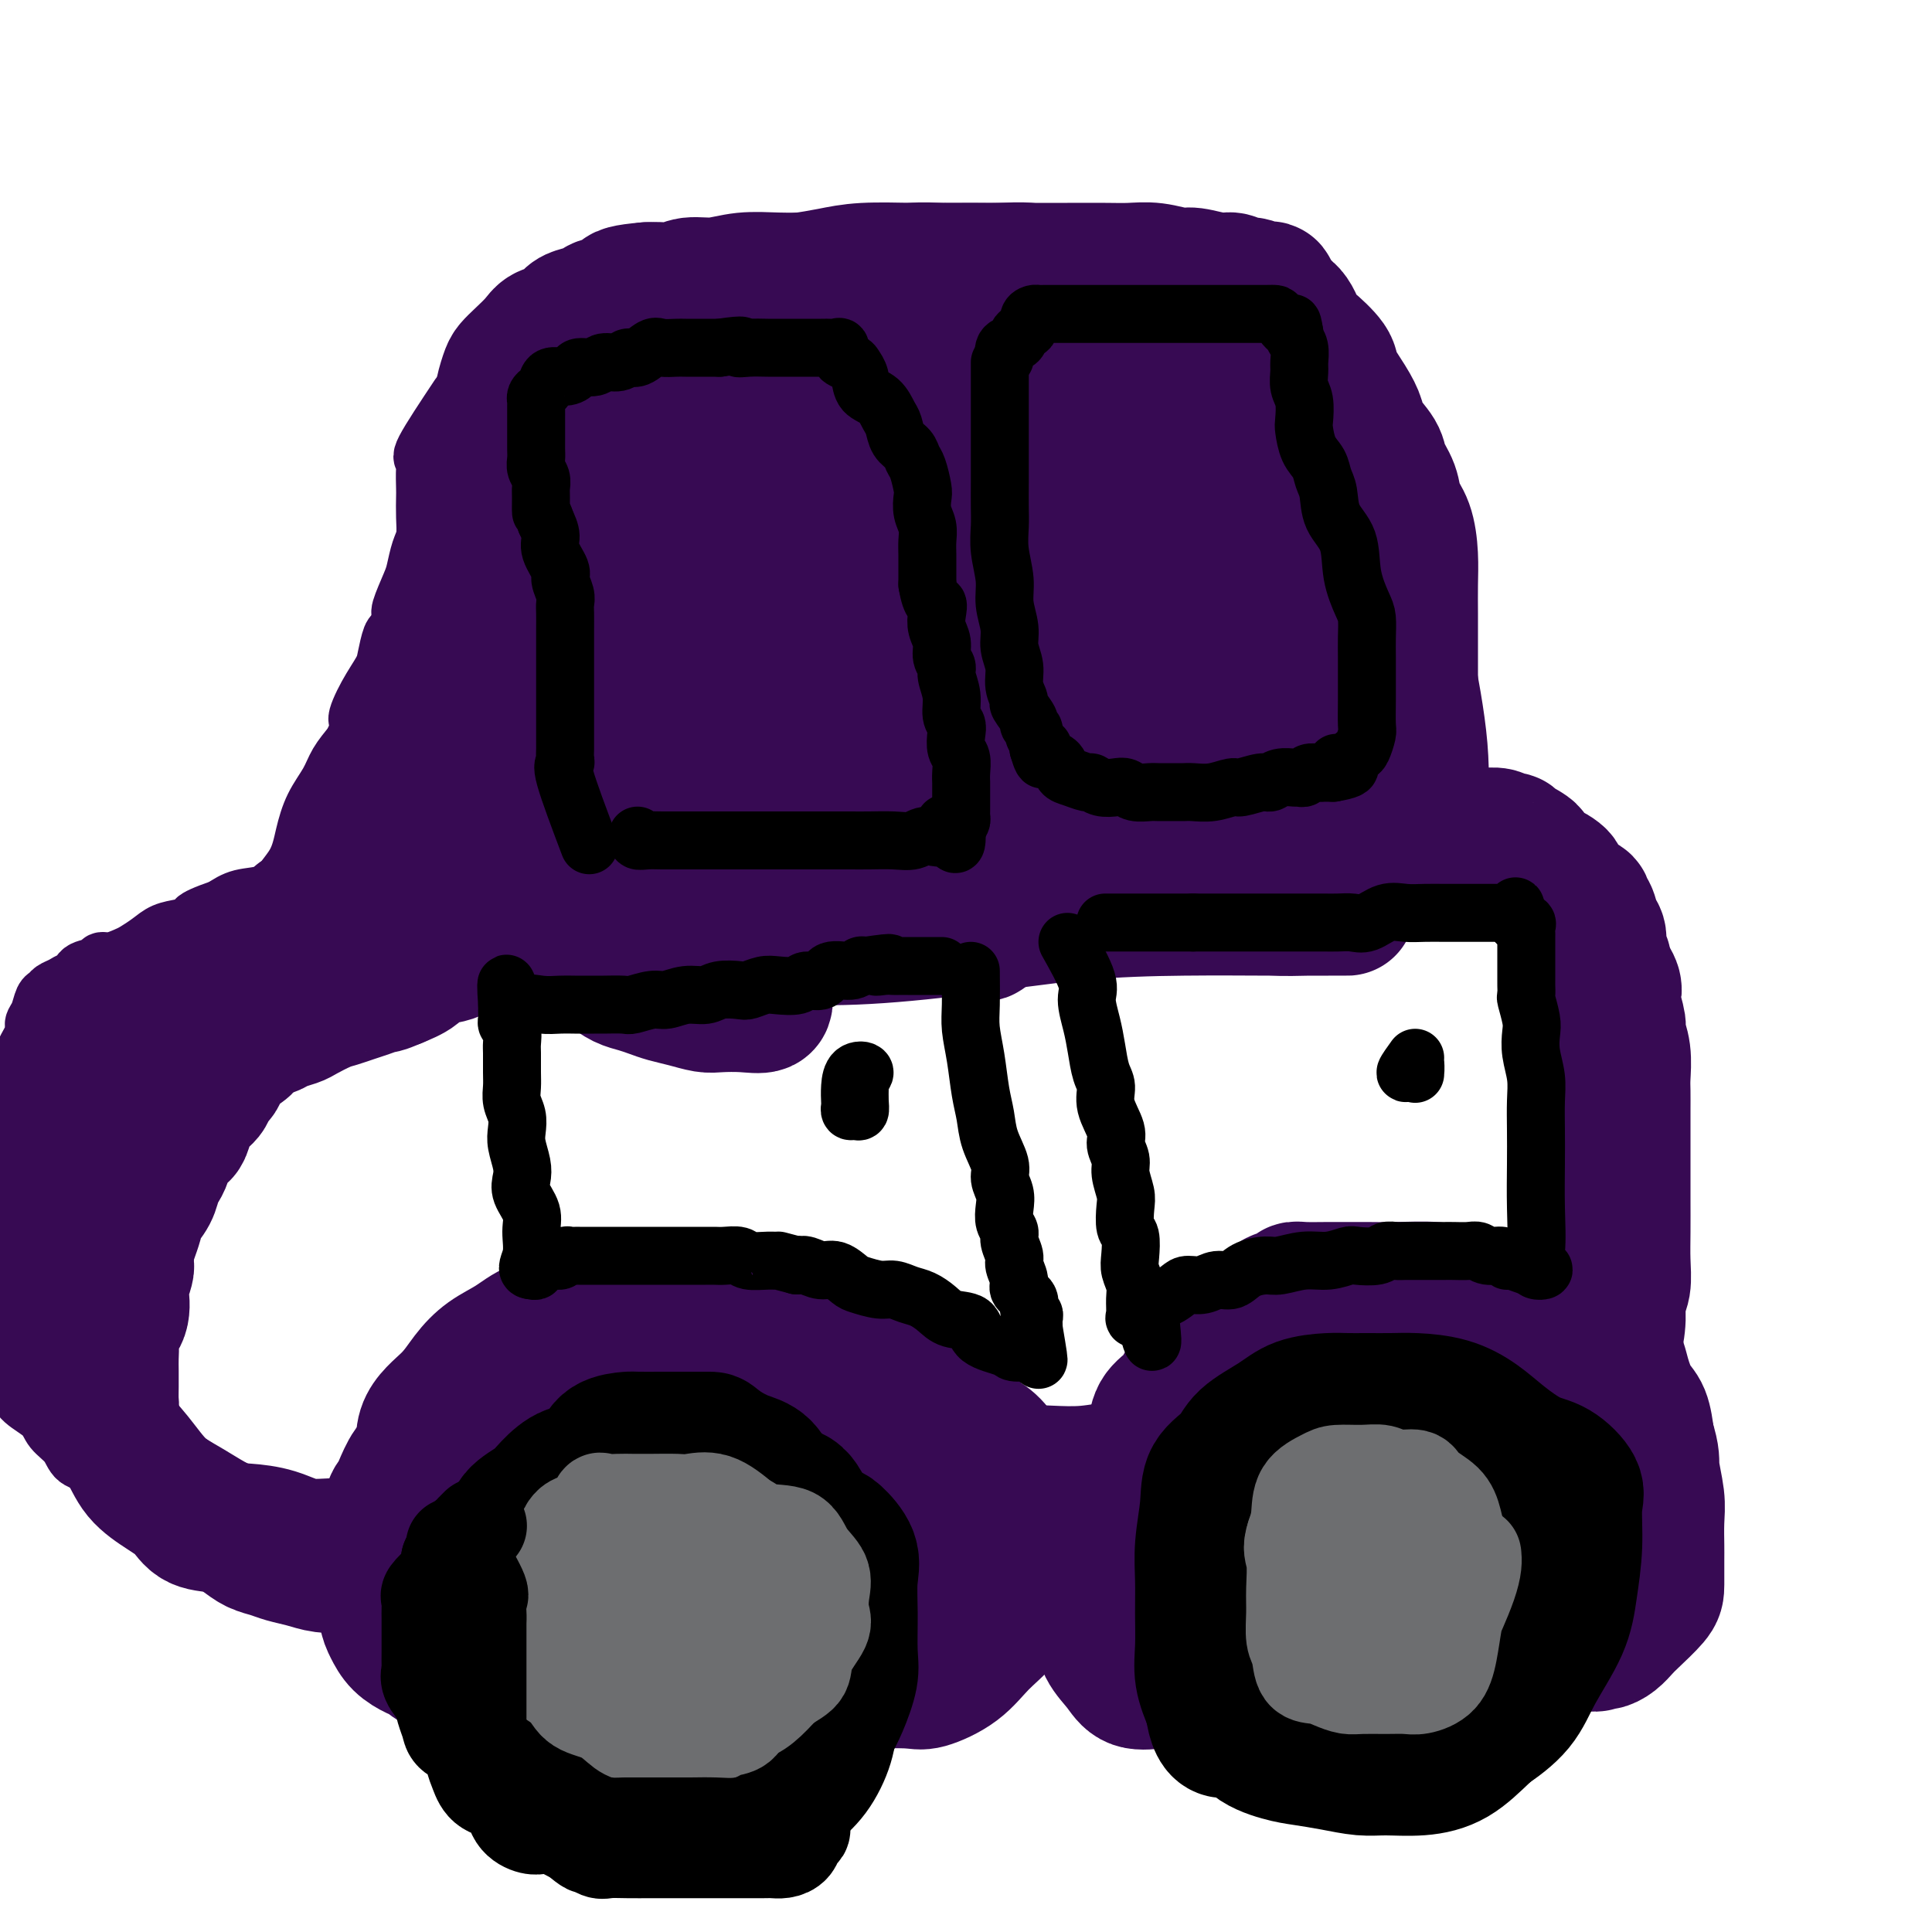 <svg viewBox='0 0 400 400' version='1.1' xmlns='http://www.w3.org/2000/svg' xmlns:xlink='http://www.w3.org/1999/xlink'><g fill='none' stroke='#370A53' stroke-width='6' stroke-linecap='round' stroke-linejoin='round'><path d='M130,181c-1.682,-2.536 -3.364,-5.072 -4,-7c-0.636,-1.928 -0.226,-3.249 0,-4c0.226,-0.751 0.267,-0.934 0,-2c-0.267,-1.066 -0.842,-3.017 -1,-4c-0.158,-0.983 0.101,-1.000 0,-2c-0.101,-1.000 -0.563,-2.985 -1,-4c-0.437,-1.015 -0.849,-1.061 -1,-2c-0.151,-0.939 -0.040,-2.771 0,-4c0.040,-1.229 0.011,-1.855 0,-3c-0.011,-1.145 -0.003,-2.808 0,-4c0.003,-1.192 0.001,-1.912 0,-3c-0.001,-1.088 -0.000,-2.544 0,-4c0.000,-1.456 0.000,-2.912 0,-4c-0.000,-1.088 -0.001,-1.807 0,-3c0.001,-1.193 0.003,-2.859 0,-4c-0.003,-1.141 -0.012,-1.756 0,-3c0.012,-1.244 0.045,-3.115 0,-4c-0.045,-0.885 -0.167,-0.784 0,-2c0.167,-1.216 0.622,-3.751 1,-5c0.378,-1.249 0.679,-1.214 1,-2c0.321,-0.786 0.660,-2.393 1,-4'/><path d='M126,107c0.802,-7.242 1.306,-2.846 2,-2c0.694,0.846 1.579,-1.857 2,-3c0.421,-1.143 0.378,-0.724 1,-1c0.622,-0.276 1.908,-1.247 3,-2c1.092,-0.753 1.991,-1.290 3,-2c1.009,-0.710 2.127,-1.595 3,-2c0.873,-0.405 1.502,-0.331 2,-1c0.498,-0.669 0.865,-2.080 2,-3c1.135,-0.920 3.037,-1.349 4,-2c0.963,-0.651 0.985,-1.523 2,-2c1.015,-0.477 3.023,-0.560 4,-1c0.977,-0.440 0.923,-1.236 2,-2c1.077,-0.764 3.283,-1.496 5,-2c1.717,-0.504 2.943,-0.780 4,-1c1.057,-0.220 1.944,-0.385 3,-1c1.056,-0.615 2.281,-1.682 4,-2c1.719,-0.318 3.931,0.111 6,0c2.069,-0.111 3.996,-0.762 6,-1c2.004,-0.238 4.085,-0.064 6,0c1.915,0.064 3.664,0.017 5,0c1.336,-0.017 2.257,-0.005 4,0c1.743,0.005 4.306,0.004 6,0c1.694,-0.004 2.517,-0.009 4,0c1.483,0.009 3.626,0.033 5,0c1.374,-0.033 1.980,-0.124 3,0c1.020,0.124 2.454,0.463 4,1c1.546,0.537 3.204,1.274 5,2c1.796,0.726 3.729,1.442 5,2c1.271,0.558 1.881,0.958 3,2c1.119,1.042 2.748,2.726 4,4c1.252,1.274 2.126,2.137 3,3'/><path d='M241,91c2.247,2.010 2.865,2.534 4,3c1.135,0.466 2.787,0.873 4,2c1.213,1.127 1.988,2.972 3,4c1.012,1.028 2.261,1.237 3,2c0.739,0.763 0.970,2.080 2,3c1.030,0.920 2.861,1.444 4,2c1.139,0.556 1.588,1.143 2,2c0.412,0.857 0.789,1.984 1,3c0.211,1.016 0.256,1.920 1,3c0.744,1.080 2.187,2.336 3,4c0.813,1.664 0.995,3.734 1,5c0.005,1.266 -0.167,1.726 0,3c0.167,1.274 0.674,3.360 1,5c0.326,1.640 0.469,2.833 1,4c0.531,1.167 1.448,2.309 2,4c0.552,1.691 0.740,3.930 1,6c0.260,2.070 0.591,3.971 1,6c0.409,2.029 0.894,4.186 1,6c0.106,1.814 -0.168,3.285 0,5c0.168,1.715 0.777,3.675 1,5c0.223,1.325 0.060,2.015 0,3c-0.060,0.985 -0.016,2.265 0,3c0.016,0.735 0.005,0.924 0,1c-0.005,0.076 -0.002,0.038 0,0'/></g>
<g fill='none' stroke='#370A53' stroke-width='28' stroke-linecap='round' stroke-linejoin='round'><path d='M134,177c-2.520,-3.696 -5.039,-7.393 -6,-10c-0.961,-2.607 -0.363,-4.125 0,-6c0.363,-1.875 0.489,-4.108 0,-6c-0.489,-1.892 -1.595,-3.444 -2,-5c-0.405,-1.556 -0.109,-3.117 0,-5c0.109,-1.883 0.029,-4.087 0,-6c-0.029,-1.913 -0.009,-3.534 0,-5c0.009,-1.466 0.008,-2.776 0,-4c-0.008,-1.224 -0.021,-2.362 0,-4c0.021,-1.638 0.077,-3.777 0,-5c-0.077,-1.223 -0.287,-1.529 0,-3c0.287,-1.471 1.070,-4.108 2,-6c0.930,-1.892 2.008,-3.039 3,-4c0.992,-0.961 1.900,-1.737 3,-3c1.100,-1.263 2.392,-3.013 4,-4c1.608,-0.987 3.533,-1.209 5,-2c1.467,-0.791 2.477,-2.150 4,-3c1.523,-0.850 3.559,-1.190 5,-2c1.441,-0.810 2.287,-2.090 4,-3c1.713,-0.910 4.294,-1.450 6,-2c1.706,-0.550 2.536,-1.110 4,-2c1.464,-0.890 3.561,-2.112 5,-3c1.439,-0.888 2.219,-1.444 3,-2'/><path d='M174,82c6.400,-3.105 4.401,-1.368 5,-1c0.599,0.368 3.798,-0.633 6,-1c2.202,-0.367 3.409,-0.099 5,0c1.591,0.099 3.565,0.029 5,0c1.435,-0.029 2.329,-0.017 4,0c1.671,0.017 4.118,0.038 6,0c1.882,-0.038 3.201,-0.136 5,0c1.799,0.136 4.080,0.506 6,1c1.920,0.494 3.479,1.113 5,2c1.521,0.887 3.005,2.041 5,3c1.995,0.959 4.501,1.724 6,3c1.499,1.276 1.990,3.064 3,4c1.010,0.936 2.538,1.021 4,2c1.462,0.979 2.857,2.852 4,4c1.143,1.148 2.032,1.572 3,2c0.968,0.428 2.013,0.861 3,2c0.987,1.139 1.915,2.984 3,4c1.085,1.016 2.326,1.204 3,2c0.674,0.796 0.782,2.200 1,4c0.218,1.800 0.545,3.995 1,6c0.455,2.005 1.038,3.818 2,6c0.962,2.182 2.304,4.732 3,7c0.696,2.268 0.747,4.252 1,7c0.253,2.748 0.709,6.258 1,9c0.291,2.742 0.418,4.716 1,6c0.582,1.284 1.620,1.877 2,3c0.380,1.123 0.102,2.776 0,4c-0.102,1.224 -0.027,2.019 0,3c0.027,0.981 0.007,2.149 0,3c-0.007,0.851 -0.002,1.386 0,2c0.002,0.614 0.001,1.307 0,2'/><path d='M267,171c1.010,6.501 1.034,3.252 1,2c-0.034,-1.252 -0.126,-0.507 0,-2c0.126,-1.493 0.472,-5.225 0,-9c-0.472,-3.775 -1.761,-7.592 -3,-12c-1.239,-4.408 -2.427,-9.407 -4,-14c-1.573,-4.593 -3.531,-8.781 -5,-13c-1.469,-4.219 -2.449,-8.468 -4,-12c-1.551,-3.532 -3.671,-6.348 -5,-9c-1.329,-2.652 -1.866,-5.141 -3,-7c-1.134,-1.859 -2.867,-3.087 -4,-4c-1.133,-0.913 -1.668,-1.512 -2,-2c-0.332,-0.488 -0.463,-0.865 -1,-1c-0.537,-0.135 -1.482,-0.026 -2,0c-0.518,0.026 -0.609,-0.029 -1,0c-0.391,0.029 -1.081,0.144 -2,0c-0.919,-0.144 -2.066,-0.546 -3,-1c-0.934,-0.454 -1.655,-0.959 -3,-1c-1.345,-0.041 -3.315,0.381 -5,0c-1.685,-0.381 -3.085,-1.566 -5,-2c-1.915,-0.434 -4.345,-0.116 -7,0c-2.655,0.116 -5.534,0.032 -8,0c-2.466,-0.032 -4.517,-0.010 -7,0c-2.483,0.010 -5.396,0.009 -8,0c-2.604,-0.009 -4.899,-0.024 -7,0c-2.101,0.024 -4.006,0.089 -6,0c-1.994,-0.089 -4.075,-0.332 -6,0c-1.925,0.332 -3.693,1.238 -5,2c-1.307,0.762 -2.154,1.381 -3,2'/><path d='M159,88c-1.739,1.137 -2.088,1.979 -3,3c-0.912,1.021 -2.387,2.221 -3,3c-0.613,0.779 -0.364,1.136 -1,2c-0.636,0.864 -2.158,2.234 -3,3c-0.842,0.766 -1.003,0.927 -1,2c0.003,1.073 0.170,3.059 0,4c-0.170,0.941 -0.675,0.837 -1,2c-0.325,1.163 -0.469,3.592 -1,5c-0.531,1.408 -1.451,1.797 -2,3c-0.549,1.203 -0.729,3.222 -1,5c-0.271,1.778 -0.633,3.315 -1,5c-0.367,1.685 -0.739,3.519 -1,5c-0.261,1.481 -0.410,2.610 -1,4c-0.590,1.390 -1.622,3.041 -2,5c-0.378,1.959 -0.103,4.227 0,6c0.103,1.773 0.034,3.050 0,5c-0.034,1.950 -0.034,4.573 0,7c0.034,2.427 0.103,4.657 0,7c-0.103,2.343 -0.378,4.800 0,7c0.378,2.200 1.408,4.144 2,6c0.592,1.856 0.747,3.625 1,5c0.253,1.375 0.604,2.357 1,3c0.396,0.643 0.837,0.948 1,1c0.163,0.052 0.046,-0.149 0,-1c-0.046,-0.851 -0.023,-2.352 0,-4c0.023,-1.648 0.045,-3.444 -1,-7c-1.045,-3.556 -3.156,-8.873 -5,-14c-1.844,-5.127 -3.422,-10.063 -5,-15'/><path d='M132,145c-1.956,-6.840 -1.846,-9.441 -2,-12c-0.154,-2.559 -0.573,-5.078 -1,-7c-0.427,-1.922 -0.862,-3.249 -1,-5c-0.138,-1.751 0.019,-3.927 0,-6c-0.019,-2.073 -0.215,-4.044 0,-6c0.215,-1.956 0.842,-3.896 2,-6c1.158,-2.104 2.846,-4.371 4,-6c1.154,-1.629 1.773,-2.618 3,-4c1.227,-1.382 3.062,-3.157 5,-5c1.938,-1.843 3.980,-3.755 6,-5c2.020,-1.245 4.018,-1.822 6,-3c1.982,-1.178 3.947,-2.957 6,-4c2.053,-1.043 4.193,-1.351 6,-2c1.807,-0.649 3.282,-1.638 4,-2c0.718,-0.362 0.680,-0.097 1,0c0.320,0.097 0.999,0.024 1,0c0.001,-0.024 -0.677,0.000 -1,0c-0.323,-0.000 -0.292,-0.025 -1,0c-0.708,0.025 -2.155,0.101 -3,0c-0.845,-0.101 -1.087,-0.377 -3,0c-1.913,0.377 -5.496,1.409 -8,2c-2.504,0.591 -3.930,0.742 -6,1c-2.070,0.258 -4.785,0.624 -7,1c-2.215,0.376 -3.931,0.762 -6,1c-2.069,0.238 -4.491,0.329 -6,1c-1.509,0.671 -2.106,1.922 -3,3c-0.894,1.078 -2.087,1.983 -3,3c-0.913,1.017 -1.547,2.148 -2,3c-0.453,0.852 -0.727,1.426 -1,2'/><path d='M122,89c-1.797,2.768 -1.790,4.189 -2,5c-0.210,0.811 -0.637,1.011 -1,2c-0.363,0.989 -0.660,2.766 -1,4c-0.340,1.234 -0.721,1.926 -1,3c-0.279,1.074 -0.456,2.530 -1,4c-0.544,1.470 -1.457,2.953 -2,4c-0.543,1.047 -0.718,1.659 -1,3c-0.282,1.341 -0.672,3.411 -1,5c-0.328,1.589 -0.596,2.698 -1,4c-0.404,1.302 -0.944,2.798 -1,4c-0.056,1.202 0.374,2.112 0,3c-0.374,0.888 -1.550,1.755 -2,3c-0.450,1.245 -0.173,2.870 0,4c0.173,1.130 0.243,1.767 0,3c-0.243,1.233 -0.797,3.062 -1,4c-0.203,0.938 -0.054,0.984 0,2c0.054,1.016 0.015,3.002 0,4c-0.015,0.998 -0.004,1.009 0,2c0.004,0.991 0.001,2.963 0,4c-0.001,1.037 -0.000,1.139 0,2c0.000,0.861 0.000,2.482 0,4c-0.000,1.518 -0.001,2.934 0,4c0.001,1.066 0.005,1.784 0,3c-0.005,1.216 -0.017,2.932 0,4c0.017,1.068 0.065,1.490 0,2c-0.065,0.510 -0.242,1.110 0,2c0.242,0.890 0.902,2.070 1,3c0.098,0.930 -0.365,1.610 0,2c0.365,0.390 1.560,0.490 2,1c0.440,0.510 0.126,1.432 0,2c-0.126,0.568 -0.063,0.784 0,1'/><path d='M110,186c0.691,1.392 0.917,0.372 1,0c0.083,-0.372 0.022,-0.096 0,-1c-0.022,-0.904 -0.006,-2.988 0,-5c0.006,-2.012 0.002,-3.950 0,-7c-0.002,-3.050 -0.000,-7.210 0,-11c0.000,-3.790 0.000,-7.208 0,-11c-0.000,-3.792 -0.000,-7.956 0,-12c0.000,-4.044 0.001,-7.967 0,-11c-0.001,-3.033 -0.002,-5.175 0,-8c0.002,-2.825 0.007,-6.332 0,-9c-0.007,-2.668 -0.028,-4.499 0,-6c0.028,-1.501 0.104,-2.674 0,-4c-0.104,-1.326 -0.389,-2.806 0,-4c0.389,-1.194 1.450,-2.104 3,-3c1.550,-0.896 3.588,-1.780 5,-3c1.412,-1.220 2.197,-2.777 3,-4c0.803,-1.223 1.623,-2.114 3,-3c1.377,-0.886 3.311,-1.769 5,-3c1.689,-1.231 3.132,-2.810 5,-4c1.868,-1.190 4.160,-1.993 6,-3c1.840,-1.007 3.226,-2.220 5,-3c1.774,-0.780 3.934,-1.126 6,-2c2.066,-0.874 4.038,-2.275 6,-3c1.962,-0.725 3.913,-0.772 6,-1c2.087,-0.228 4.311,-0.637 6,-1c1.689,-0.363 2.845,-0.682 4,-1'/><path d='M174,63c5.449,-1.464 5.072,-1.124 6,-1c0.928,0.124 3.163,0.033 5,0c1.837,-0.033 3.278,-0.009 5,0c1.722,0.009 3.725,0.002 5,0c1.275,-0.002 1.821,0.001 3,0c1.179,-0.001 2.991,-0.007 5,0c2.009,0.007 4.214,0.028 6,0c1.786,-0.028 3.152,-0.106 5,0c1.848,0.106 4.177,0.397 6,1c1.823,0.603 3.138,1.519 5,2c1.862,0.481 4.269,0.526 6,1c1.731,0.474 2.785,1.378 4,2c1.215,0.622 2.591,0.962 4,2c1.409,1.038 2.852,2.773 4,4c1.148,1.227 2.003,1.947 3,3c0.997,1.053 2.136,2.441 3,4c0.864,1.559 1.451,3.291 2,5c0.549,1.709 1.058,3.395 2,5c0.942,1.605 2.318,3.128 3,5c0.682,1.872 0.672,4.094 1,6c0.328,1.906 0.994,3.495 2,5c1.006,1.505 2.350,2.926 3,5c0.650,2.074 0.605,4.801 1,7c0.395,2.199 1.230,3.871 2,6c0.770,2.129 1.474,4.716 2,7c0.526,2.284 0.873,4.266 1,7c0.127,2.734 0.034,6.222 0,9c-0.034,2.778 -0.009,4.848 0,7c0.009,2.152 0.002,4.387 0,7c-0.002,2.613 -0.001,5.604 0,8c0.001,2.396 0.000,4.198 0,6'/><path d='M268,176c0.152,7.613 0.032,4.644 0,4c-0.032,-0.644 0.023,1.037 0,2c-0.023,0.963 -0.125,1.209 0,1c0.125,-0.209 0.478,-0.873 0,-4c-0.478,-3.127 -1.787,-8.717 -3,-15c-1.213,-6.283 -2.331,-13.260 -4,-20c-1.669,-6.740 -3.889,-13.242 -6,-19c-2.111,-5.758 -4.112,-10.772 -6,-14c-1.888,-3.228 -3.661,-4.669 -5,-6c-1.339,-1.331 -2.243,-2.552 -3,-3c-0.757,-0.448 -1.366,-0.124 -2,0c-0.634,0.124 -1.294,0.048 -2,0c-0.706,-0.048 -1.457,-0.068 -2,0c-0.543,0.068 -0.876,0.224 -1,0c-0.124,-0.224 -0.038,-0.826 0,1c0.038,1.826 0.027,6.081 0,12c-0.027,5.919 -0.070,13.502 1,21c1.070,7.498 3.253,14.913 5,21c1.747,6.087 3.056,10.847 4,14c0.944,3.153 1.521,4.698 2,6c0.479,1.302 0.860,2.359 1,2c0.140,-0.359 0.038,-2.135 0,-3c-0.038,-0.865 -0.011,-0.819 0,-3c0.011,-2.181 0.005,-6.591 0,-11'/><path d='M247,162c0.131,-5.763 -0.042,-12.672 0,-20c0.042,-7.328 0.298,-15.076 0,-22c-0.298,-6.924 -1.152,-13.024 -2,-17c-0.848,-3.976 -1.691,-5.828 -2,-7c-0.309,-1.172 -0.084,-1.664 0,-1c0.084,0.664 0.027,2.485 0,4c-0.027,1.515 -0.023,2.725 0,6c0.023,3.275 0.065,8.616 0,15c-0.065,6.384 -0.238,13.812 0,22c0.238,8.188 0.885,17.135 2,24c1.115,6.865 2.698,11.649 4,15c1.302,3.351 2.324,5.269 3,6c0.676,0.731 1.005,0.273 1,0c-0.005,-0.273 -0.345,-0.363 0,-2c0.345,-1.637 1.374,-4.821 0,-11c-1.374,-6.179 -5.153,-15.355 -8,-25c-2.847,-9.645 -4.763,-19.761 -7,-28c-2.237,-8.239 -4.796,-14.602 -7,-19c-2.204,-4.398 -4.054,-6.832 -5,-8c-0.946,-1.168 -0.988,-1.069 -1,-1c-0.012,0.069 0.005,0.109 0,1c-0.005,0.891 -0.033,2.635 0,6c0.033,3.365 0.128,8.352 0,15c-0.128,6.648 -0.478,14.957 0,23c0.478,8.043 1.782,15.819 3,22c1.218,6.181 2.348,10.766 3,13c0.652,2.234 0.826,2.117 1,2'/><path d='M232,175c1.308,5.751 1.080,1.630 1,0c-0.080,-1.630 -0.010,-0.768 0,-1c0.010,-0.232 -0.040,-1.559 0,-4c0.040,-2.441 0.170,-5.996 0,-12c-0.170,-6.004 -0.642,-14.457 -2,-24c-1.358,-9.543 -3.604,-20.175 -5,-26c-1.396,-5.825 -1.943,-6.844 -3,-11c-1.057,-4.156 -2.623,-11.450 -4,-16c-1.377,-4.550 -2.564,-6.357 -3,-6c-0.436,0.357 -0.119,2.877 0,5c0.119,2.123 0.041,3.849 0,6c-0.041,2.151 -0.045,4.726 0,9c0.045,4.274 0.139,10.248 0,18c-0.139,7.752 -0.511,17.283 0,27c0.511,9.717 1.905,19.619 3,27c1.095,7.381 1.890,12.239 3,15c1.110,2.761 2.535,3.425 3,3c0.465,-0.425 -0.031,-1.939 0,-3c0.031,-1.061 0.587,-1.668 0,-7c-0.587,-5.332 -2.319,-15.390 -5,-25c-2.681,-9.610 -6.312,-18.772 -9,-27c-2.688,-8.228 -4.433,-15.522 -6,-21c-1.567,-5.478 -2.957,-9.138 -4,-11c-1.043,-1.862 -1.738,-1.924 -2,-2c-0.262,-0.076 -0.091,-0.165 0,1c0.091,1.165 0.101,3.583 0,7c-0.101,3.417 -0.315,7.833 0,14c0.315,6.167 1.157,14.083 2,22'/><path d='M201,133c0.681,11.270 1.383,17.447 3,24c1.617,6.553 4.150,13.484 6,18c1.850,4.516 3.016,6.617 4,8c0.984,1.383 1.787,2.049 2,2c0.213,-0.049 -0.162,-0.813 0,-2c0.162,-1.187 0.862,-2.798 0,-7c-0.862,-4.202 -3.286,-10.994 -6,-19c-2.714,-8.006 -5.719,-17.224 -8,-25c-2.281,-7.776 -3.840,-14.110 -5,-19c-1.160,-4.890 -1.922,-8.337 -3,-10c-1.078,-1.663 -2.471,-1.544 -3,-1c-0.529,0.544 -0.195,1.512 0,5c0.195,3.488 0.251,9.496 0,16c-0.251,6.504 -0.809,13.504 0,22c0.809,8.496 2.986,18.486 5,26c2.014,7.514 3.865,12.550 5,16c1.135,3.450 1.554,5.315 2,6c0.446,0.685 0.919,0.190 1,0c0.081,-0.190 -0.229,-0.076 0,-1c0.229,-0.924 0.999,-2.888 0,-7c-0.999,-4.112 -3.766,-10.373 -6,-18c-2.234,-7.627 -3.933,-16.619 -6,-25c-2.067,-8.381 -4.501,-16.149 -7,-23c-2.499,-6.851 -5.061,-12.785 -7,-16c-1.939,-3.215 -3.253,-3.712 -4,-4c-0.747,-0.288 -0.928,-0.368 -1,0c-0.072,0.368 -0.036,1.184 0,2'/><path d='M173,101c-0.769,0.623 -0.192,3.179 0,7c0.192,3.821 -0.002,8.906 0,15c0.002,6.094 0.200,13.198 1,20c0.800,6.802 2.201,13.304 4,19c1.799,5.696 3.997,10.587 5,14c1.003,3.413 0.810,5.349 1,6c0.190,0.651 0.761,0.019 1,0c0.239,-0.019 0.146,0.576 0,-1c-0.146,-1.576 -0.344,-5.323 -2,-11c-1.656,-5.677 -4.769,-13.284 -7,-21c-2.231,-7.716 -3.580,-15.543 -5,-22c-1.420,-6.457 -2.909,-11.545 -4,-15c-1.091,-3.455 -1.783,-5.275 -2,-6c-0.217,-0.725 0.040,-0.353 0,2c-0.040,2.353 -0.376,6.688 -1,12c-0.624,5.312 -1.537,11.601 -2,18c-0.463,6.399 -0.478,12.908 0,19c0.478,6.092 1.448,11.767 2,16c0.552,4.233 0.687,7.024 1,9c0.313,1.976 0.803,3.135 1,3c0.197,-0.135 0.103,-1.565 0,-4c-0.103,-2.435 -0.213,-5.873 -1,-11c-0.787,-5.127 -2.252,-11.941 -4,-18c-1.748,-6.059 -3.778,-11.362 -5,-15c-1.222,-3.638 -1.635,-5.611 -2,-7c-0.365,-1.389 -0.683,-2.195 -1,-3'/><path d='M153,127c-2.014,-7.927 -0.548,1.255 0,7c0.548,5.745 0.178,8.053 0,12c-0.178,3.947 -0.164,9.534 0,15c0.164,5.466 0.478,10.809 1,16c0.522,5.191 1.251,10.228 2,15c0.749,4.772 1.517,9.280 2,12c0.483,2.720 0.682,3.654 0,4c-0.682,0.346 -2.244,0.104 -4,0c-1.756,-0.104 -3.705,-0.069 -5,0c-1.295,0.069 -1.935,0.173 -3,0c-1.065,-0.173 -2.553,-0.623 -4,-1c-1.447,-0.377 -2.852,-0.681 -4,-1c-1.148,-0.319 -2.040,-0.653 -3,-1c-0.960,-0.347 -1.990,-0.709 -3,-1c-1.010,-0.291 -2.002,-0.513 -3,-1c-0.998,-0.487 -2.003,-1.239 -3,-2c-0.997,-0.761 -1.985,-1.532 -3,-2c-1.015,-0.468 -2.057,-0.633 -3,-1c-0.943,-0.367 -1.788,-0.935 -3,-1c-1.212,-0.065 -2.790,0.373 -4,0c-1.210,-0.373 -2.050,-1.557 -3,-2c-0.950,-0.443 -2.010,-0.144 -3,0c-0.990,0.144 -1.911,0.132 -3,0c-1.089,-0.132 -2.345,-0.383 -4,0c-1.655,0.383 -3.709,1.401 -5,2c-1.291,0.599 -1.820,0.779 -3,1c-1.180,0.221 -3.010,0.483 -4,1c-0.990,0.517 -1.140,1.291 -2,2c-0.860,0.709 -2.430,1.355 -4,2'/><path d='M82,203c-3.320,1.416 -2.620,0.956 -3,1c-0.380,0.044 -1.839,0.593 -3,1c-1.161,0.407 -2.025,0.672 -3,1c-0.975,0.328 -2.061,0.718 -3,1c-0.939,0.282 -1.731,0.457 -3,1c-1.269,0.543 -3.015,1.454 -4,2c-0.985,0.546 -1.210,0.728 -2,1c-0.790,0.272 -2.146,0.635 -3,1c-0.854,0.365 -1.206,0.732 -2,1c-0.794,0.268 -2.030,0.437 -3,1c-0.970,0.563 -1.673,1.521 -2,2c-0.327,0.479 -0.278,0.481 -1,1c-0.722,0.519 -2.216,1.556 -3,2c-0.784,0.444 -0.858,0.294 -1,1c-0.142,0.706 -0.353,2.269 -1,3c-0.647,0.731 -1.731,0.631 -2,1c-0.269,0.369 0.279,1.206 0,2c-0.279,0.794 -1.383,1.546 -2,2c-0.617,0.454 -0.746,0.610 -1,1c-0.254,0.390 -0.631,1.014 -1,2c-0.369,0.986 -0.729,2.333 -1,3c-0.271,0.667 -0.454,0.653 -1,1c-0.546,0.347 -1.455,1.054 -2,2c-0.545,0.946 -0.727,2.129 -1,3c-0.273,0.871 -0.636,1.430 -1,2c-0.364,0.570 -0.727,1.153 -1,2c-0.273,0.847 -0.454,1.959 -1,3c-0.546,1.041 -1.456,2.011 -2,3c-0.544,0.989 -0.724,1.997 -1,3c-0.276,1.003 -0.650,2.001 -1,3c-0.350,0.999 -0.675,2.000 -1,3'/><path d='M26,259c-3.190,6.643 -0.666,3.249 0,3c0.666,-0.249 -0.525,2.646 -1,4c-0.475,1.354 -0.232,1.167 0,2c0.232,0.833 0.455,2.687 0,4c-0.455,1.313 -1.586,2.083 -2,3c-0.414,0.917 -0.111,1.979 0,3c0.111,1.021 0.030,2.001 0,3c-0.030,0.999 -0.011,2.017 0,3c0.011,0.983 0.012,1.931 0,3c-0.012,1.069 -0.038,2.260 0,3c0.038,0.740 0.141,1.031 0,2c-0.141,0.969 -0.526,2.618 0,4c0.526,1.382 1.962,2.496 3,4c1.038,1.504 1.677,3.396 3,5c1.323,1.604 3.330,2.919 5,4c1.670,1.081 3.003,1.929 4,3c0.997,1.071 1.660,2.367 3,3c1.340,0.633 3.358,0.603 5,1c1.642,0.397 2.907,1.219 4,2c1.093,0.781 2.014,1.519 3,2c0.986,0.481 2.037,0.703 3,1c0.963,0.297 1.839,0.669 3,1c1.161,0.331 2.608,0.623 4,1c1.392,0.377 2.728,0.841 4,1c1.272,0.159 2.481,0.015 4,0c1.519,-0.015 3.348,0.101 5,0c1.652,-0.101 3.128,-0.419 5,0c1.872,0.419 4.141,1.576 6,2c1.859,0.424 3.308,0.114 5,0c1.692,-0.114 3.626,-0.033 5,0c1.374,0.033 2.187,0.016 3,0'/><path d='M100,326c7.377,0.619 5.321,0.165 5,0c-0.321,-0.165 1.095,-0.042 3,0c1.905,0.042 4.300,0.003 6,0c1.700,-0.003 2.706,0.028 4,0c1.294,-0.028 2.878,-0.117 4,0c1.122,0.117 1.784,0.439 3,0c1.216,-0.439 2.987,-1.638 4,-2c1.013,-0.362 1.266,0.114 2,0c0.734,-0.114 1.947,-0.819 3,-1c1.053,-0.181 1.946,0.162 3,0c1.054,-0.162 2.271,-0.830 3,-1c0.729,-0.170 0.972,0.157 2,0c1.028,-0.157 2.841,-0.797 4,-1c1.159,-0.203 1.663,0.033 3,0c1.337,-0.033 3.508,-0.334 5,-1c1.492,-0.666 2.305,-1.698 4,-2c1.695,-0.302 4.272,0.127 6,0c1.728,-0.127 2.607,-0.809 4,-1c1.393,-0.191 3.300,0.108 6,0c2.700,-0.108 6.191,-0.624 9,-1c2.809,-0.376 4.935,-0.611 7,-1c2.065,-0.389 4.070,-0.930 6,-1c1.930,-0.070 3.785,0.331 6,0c2.215,-0.331 4.788,-1.395 7,-2c2.212,-0.605 4.061,-0.752 6,-1c1.939,-0.248 3.969,-0.596 6,-1c2.031,-0.404 4.064,-0.865 6,-1c1.936,-0.135 3.777,0.057 5,0c1.223,-0.057 1.829,-0.361 3,-1c1.171,-0.639 2.906,-1.611 4,-2c1.094,-0.389 1.547,-0.194 2,0'/><path d='M241,306c18.661,-3.034 7.314,-0.621 4,0c-3.314,0.621 1.404,-0.552 4,-1c2.596,-0.448 3.071,-0.173 4,0c0.929,0.173 2.312,0.244 4,0c1.688,-0.244 3.681,-0.801 5,-1c1.319,-0.199 1.965,-0.039 3,0c1.035,0.039 2.461,-0.042 4,0c1.539,0.042 3.193,0.207 5,0c1.807,-0.207 3.769,-0.788 5,-1c1.231,-0.212 1.731,-0.057 3,0c1.269,0.057 3.308,0.015 5,0c1.692,-0.015 3.037,-0.004 4,0c0.963,0.004 1.543,0.001 3,0c1.457,-0.001 3.791,-0.000 5,0c1.209,0.000 1.293,0.000 2,0c0.707,-0.000 2.039,0.000 3,0c0.961,-0.000 1.553,-0.000 2,0c0.447,0.000 0.751,0.001 1,0c0.249,-0.001 0.444,-0.005 1,0c0.556,0.005 1.473,0.017 2,0c0.527,-0.017 0.665,-0.065 1,0c0.335,0.065 0.866,0.241 1,0c0.134,-0.241 -0.129,-0.900 0,-1c0.129,-0.100 0.650,0.358 1,0c0.350,-0.358 0.529,-1.531 1,-2c0.471,-0.469 1.236,-0.235 2,0'/><path d='M316,300c1.167,-0.421 1.084,0.027 1,0c-0.084,-0.027 -0.170,-0.529 0,-1c0.170,-0.471 0.594,-0.910 1,-1c0.406,-0.090 0.793,0.171 1,0c0.207,-0.171 0.234,-0.773 1,-1c0.766,-0.227 2.271,-0.077 3,-1c0.729,-0.923 0.682,-2.917 1,-4c0.318,-1.083 1.001,-1.253 2,-2c0.999,-0.747 2.313,-2.070 3,-3c0.687,-0.930 0.749,-1.466 1,-2c0.251,-0.534 0.693,-1.067 1,-2c0.307,-0.933 0.478,-2.268 1,-3c0.522,-0.732 1.394,-0.862 2,-2c0.606,-1.138 0.947,-3.285 1,-5c0.053,-1.715 -0.182,-2.998 0,-4c0.182,-1.002 0.781,-1.722 1,-3c0.219,-1.278 0.059,-3.114 0,-5c-0.059,-1.886 -0.016,-3.823 0,-6c0.016,-2.177 0.004,-4.593 0,-7c-0.004,-2.407 -0.001,-4.806 0,-7c0.001,-2.194 0.001,-4.182 0,-6c-0.001,-1.818 -0.004,-3.464 0,-5c0.004,-1.536 0.016,-2.962 0,-4c-0.016,-1.038 -0.061,-1.689 0,-3c0.061,-1.311 0.226,-3.282 0,-5c-0.226,-1.718 -0.844,-3.184 -1,-4c-0.156,-0.816 0.149,-0.984 0,-2c-0.149,-1.016 -0.751,-2.881 -1,-4c-0.249,-1.119 -0.144,-1.494 0,-2c0.144,-0.506 0.327,-1.145 0,-2c-0.327,-0.855 -1.163,-1.928 -2,-3'/><path d='M332,201c-0.555,-3.005 0.059,-2.017 0,-2c-0.059,0.017 -0.791,-0.937 -1,-2c-0.209,-1.063 0.103,-2.235 0,-3c-0.103,-0.765 -0.623,-1.122 -1,-2c-0.377,-0.878 -0.612,-2.278 -1,-3c-0.388,-0.722 -0.930,-0.766 -1,-1c-0.070,-0.234 0.331,-0.658 0,-1c-0.331,-0.342 -1.395,-0.602 -2,-1c-0.605,-0.398 -0.753,-0.932 -1,-1c-0.247,-0.068 -0.595,0.332 -1,0c-0.405,-0.332 -0.868,-1.395 -1,-2c-0.132,-0.605 0.067,-0.753 0,-1c-0.067,-0.247 -0.399,-0.595 -1,-1c-0.601,-0.405 -1.469,-0.868 -2,-1c-0.531,-0.132 -0.723,0.066 -1,0c-0.277,-0.066 -0.638,-0.395 -1,-1c-0.362,-0.605 -0.723,-1.486 -1,-2c-0.277,-0.514 -0.469,-0.660 -1,-1c-0.531,-0.340 -1.400,-0.875 -2,-1c-0.600,-0.125 -0.932,0.159 -1,0c-0.068,-0.159 0.129,-0.761 0,-1c-0.129,-0.239 -0.584,-0.117 -1,0c-0.416,0.117 -0.792,0.228 -1,0c-0.208,-0.228 -0.249,-0.793 -1,-1c-0.751,-0.207 -2.214,-0.054 -3,0c-0.786,0.054 -0.896,0.009 -1,0c-0.104,-0.009 -0.203,0.018 -1,0c-0.797,-0.018 -2.291,-0.082 -3,0c-0.709,0.082 -0.631,0.309 -1,0c-0.369,-0.309 -1.184,-1.155 -2,-2'/><path d='M299,171c-3.076,-0.928 -1.765,-0.249 -2,0c-0.235,0.249 -2.014,0.067 -3,0c-0.986,-0.067 -1.179,-0.018 -2,0c-0.821,0.018 -2.272,0.005 -3,0c-0.728,-0.005 -0.735,-0.001 -1,0c-0.265,0.001 -0.790,0.000 -1,0c-0.210,-0.000 -0.105,-0.000 0,0'/><path d='M237,65c-0.539,-1.268 -1.079,-2.537 0,-3c1.079,-0.463 3.775,-0.121 6,0c2.225,0.121 3.979,0.022 6,0c2.021,-0.022 4.310,0.032 6,0c1.690,-0.032 2.782,-0.152 4,0c1.218,0.152 2.562,0.576 4,1c1.438,0.424 2.971,0.849 4,2c1.029,1.151 1.553,3.028 2,4c0.447,0.972 0.817,1.040 2,2c1.183,0.960 3.179,2.811 4,4c0.821,1.189 0.465,1.715 1,3c0.535,1.285 1.959,3.330 3,5c1.041,1.670 1.697,2.967 2,4c0.303,1.033 0.251,1.802 1,3c0.749,1.198 2.298,2.825 3,4c0.702,1.175 0.556,1.898 1,3c0.444,1.102 1.478,2.582 2,4c0.522,1.418 0.532,2.772 1,4c0.468,1.228 1.393,2.329 2,4c0.607,1.671 0.895,3.912 1,6c0.105,2.088 0.028,4.024 0,6c-0.028,1.976 -0.008,3.994 0,6c0.008,2.006 0.002,4.002 0,6c-0.002,1.998 -0.001,4.000 0,6c0.001,2.000 0.000,4.000 0,6'/><path d='M292,145c0.150,6.866 0.026,6.032 0,7c-0.026,0.968 0.044,3.737 0,6c-0.044,2.263 -0.204,4.018 0,6c0.204,1.982 0.773,4.190 1,6c0.227,1.810 0.113,3.222 0,4c-0.113,0.778 -0.224,0.921 0,1c0.224,0.079 0.783,0.094 1,0c0.217,-0.094 0.091,-0.298 0,-1c-0.091,-0.702 -0.147,-1.901 0,-5c0.147,-3.099 0.496,-8.098 0,-14c-0.496,-5.902 -1.838,-12.708 -3,-19c-1.162,-6.292 -2.143,-12.072 -3,-17c-0.857,-4.928 -1.592,-9.005 -2,-12c-0.408,-2.995 -0.491,-4.908 -1,-6c-0.509,-1.092 -1.443,-1.362 -2,-2c-0.557,-0.638 -0.737,-1.644 -1,-2c-0.263,-0.356 -0.608,-0.063 -1,0c-0.392,0.063 -0.832,-0.103 -1,0c-0.168,0.103 -0.063,0.476 0,3c0.063,2.524 0.083,7.198 0,12c-0.083,4.802 -0.271,9.732 0,15c0.271,5.268 1.001,10.876 2,16c0.999,5.124 2.268,9.765 3,14c0.732,4.235 0.928,8.063 1,11c0.072,2.937 0.021,4.982 0,6c-0.021,1.018 -0.010,1.009 0,1'/><path d='M286,175c1.099,7.619 0.845,2.668 0,-2c-0.845,-4.668 -2.282,-9.052 -4,-15c-1.718,-5.948 -3.716,-13.459 -5,-20c-1.284,-6.541 -1.854,-12.113 -3,-18c-1.146,-5.887 -2.866,-12.088 -4,-17c-1.134,-4.912 -1.680,-8.536 -2,-12c-0.320,-3.464 -0.415,-6.768 -1,-10c-0.585,-3.232 -1.661,-6.392 -2,-9c-0.339,-2.608 0.057,-4.664 0,-6c-0.057,-1.336 -0.567,-1.950 -1,-3c-0.433,-1.050 -0.787,-2.534 -1,-3c-0.213,-0.466 -0.284,0.086 -1,0c-0.716,-0.086 -2.075,-0.812 -3,-1c-0.925,-0.188 -1.414,0.161 -2,0c-0.586,-0.161 -1.268,-0.831 -2,-1c-0.732,-0.169 -1.514,0.165 -3,0c-1.486,-0.165 -3.675,-0.829 -5,-1c-1.325,-0.171 -1.785,0.150 -3,0c-1.215,-0.150 -3.186,-0.772 -5,-1c-1.814,-0.228 -3.469,-0.061 -5,0c-1.531,0.061 -2.936,0.017 -5,0c-2.064,-0.017 -4.788,-0.005 -8,0c-3.212,0.005 -6.913,0.004 -11,0c-4.087,-0.004 -8.560,-0.012 -12,0c-3.440,0.012 -5.847,0.043 -9,0c-3.153,-0.043 -7.052,-0.161 -10,0c-2.948,0.161 -4.945,0.600 -7,1c-2.055,0.400 -4.169,0.762 -6,1c-1.831,0.238 -3.380,0.354 -5,1c-1.620,0.646 -3.310,1.823 -5,3'/><path d='M156,62c-4.007,1.443 -2.525,2.049 -3,3c-0.475,0.951 -2.907,2.245 -5,3c-2.093,0.755 -3.846,0.969 -5,2c-1.154,1.031 -1.710,2.877 -3,4c-1.290,1.123 -3.313,1.521 -5,2c-1.687,0.479 -3.039,1.039 -4,2c-0.961,0.961 -1.530,2.323 -2,3c-0.470,0.677 -0.842,0.667 -1,1c-0.158,0.333 -0.101,1.008 0,1c0.101,-0.008 0.248,-0.697 0,-1c-0.248,-0.303 -0.890,-0.218 0,-1c0.890,-0.782 3.311,-2.430 6,-4c2.689,-1.570 5.645,-3.061 9,-5c3.355,-1.939 7.109,-4.327 11,-6c3.891,-1.673 7.918,-2.630 11,-4c3.082,-1.370 5.218,-3.152 8,-4c2.782,-0.848 6.209,-0.763 9,-1c2.791,-0.237 4.946,-0.797 7,-1c2.054,-0.203 4.007,-0.051 6,0c1.993,0.051 4.026,-0.001 6,0c1.974,0.001 3.889,0.056 6,0c2.111,-0.056 4.419,-0.222 6,0c1.581,0.222 2.434,0.833 4,1c1.566,0.167 3.845,-0.109 6,0c2.155,0.109 4.187,0.603 6,1c1.813,0.397 3.406,0.699 5,1'/><path d='M234,59c4.366,0.431 4.782,0.010 6,0c1.218,-0.010 3.237,0.392 5,1c1.763,0.608 3.271,1.420 5,2c1.729,0.580 3.679,0.926 5,1c1.321,0.074 2.013,-0.124 3,0c0.987,0.124 2.270,0.571 3,1c0.730,0.429 0.909,0.840 1,1c0.091,0.160 0.096,0.069 -1,0c-1.096,-0.069 -3.293,-0.116 -5,0c-1.707,0.116 -2.923,0.395 -5,0c-2.077,-0.395 -5.014,-1.465 -8,-2c-2.986,-0.535 -6.020,-0.535 -9,-1c-2.980,-0.465 -5.906,-1.396 -9,-2c-3.094,-0.604 -6.357,-0.880 -9,-1c-2.643,-0.120 -4.665,-0.085 -7,0c-2.335,0.085 -4.983,0.219 -8,0c-3.017,-0.219 -6.405,-0.790 -9,-1c-2.595,-0.210 -4.398,-0.057 -7,0c-2.602,0.057 -6.004,0.019 -9,0c-2.996,-0.019 -5.586,-0.020 -8,0c-2.414,0.020 -4.652,0.062 -7,0c-2.348,-0.062 -4.806,-0.227 -7,0c-2.194,0.227 -4.124,0.845 -6,1c-1.876,0.155 -3.699,-0.154 -5,0c-1.301,0.154 -2.081,0.772 -3,1c-0.919,0.228 -1.977,0.065 -3,0c-1.023,-0.065 -2.012,-0.033 -3,0'/><path d='M134,60c-9.305,0.780 -3.566,1.728 -2,2c1.566,0.272 -1.040,-0.134 -2,0c-0.960,0.134 -0.274,0.808 -1,1c-0.726,0.192 -2.865,-0.099 -4,0c-1.135,0.099 -1.267,0.589 -2,1c-0.733,0.411 -2.068,0.742 -3,1c-0.932,0.258 -1.460,0.443 -2,1c-0.540,0.557 -1.090,1.487 -2,2c-0.910,0.513 -2.180,0.611 -3,1c-0.820,0.389 -1.191,1.071 -2,2c-0.809,0.929 -2.057,2.106 -3,3c-0.943,0.894 -1.581,1.506 -2,2c-0.419,0.494 -0.620,0.869 -1,2c-0.380,1.131 -0.939,3.019 -1,4c-0.061,0.981 0.376,1.056 0,2c-0.376,0.944 -1.565,2.758 -2,4c-0.435,1.242 -0.117,1.913 0,3c0.117,1.087 0.031,2.590 0,4c-0.031,1.410 -0.008,2.729 0,4c0.008,1.271 0.000,2.496 0,4c-0.000,1.504 0.008,3.286 0,5c-0.008,1.714 -0.031,3.358 0,5c0.031,1.642 0.116,3.282 0,5c-0.116,1.718 -0.434,3.515 0,5c0.434,1.485 1.618,2.660 2,4c0.382,1.340 -0.038,2.847 0,4c0.038,1.153 0.535,1.953 1,3c0.465,1.047 0.898,2.343 1,4c0.102,1.657 -0.126,3.677 0,5c0.126,1.323 0.608,1.949 1,3c0.392,1.051 0.696,2.525 1,4'/><path d='M108,150c0.824,5.022 -0.115,4.076 0,4c0.115,-0.076 1.284,0.718 2,2c0.716,1.282 0.980,3.053 1,4c0.020,0.947 -0.203,1.068 0,2c0.203,0.932 0.833,2.673 1,4c0.167,1.327 -0.128,2.241 0,3c0.128,0.759 0.678,1.365 1,2c0.322,0.635 0.415,1.299 1,2c0.585,0.701 1.660,1.440 2,2c0.340,0.560 -0.057,0.941 0,1c0.057,0.059 0.569,-0.205 1,0c0.431,0.205 0.783,0.878 1,1c0.217,0.122 0.301,-0.307 1,0c0.699,0.307 2.013,1.350 3,2c0.987,0.650 1.648,0.906 3,1c1.352,0.094 3.396,0.026 5,0c1.604,-0.026 2.767,-0.009 4,0c1.233,0.009 2.537,0.010 4,0c1.463,-0.010 3.084,-0.030 5,0c1.916,0.030 4.125,0.110 6,0c1.875,-0.110 3.416,-0.411 5,-1c1.584,-0.589 3.213,-1.466 5,-2c1.787,-0.534 3.733,-0.725 5,-1c1.267,-0.275 1.854,-0.633 3,-1c1.146,-0.367 2.851,-0.742 4,-1c1.149,-0.258 1.742,-0.398 3,-1c1.258,-0.602 3.183,-1.667 5,-2c1.817,-0.333 3.528,0.064 5,0c1.472,-0.064 2.706,-0.590 4,-1c1.294,-0.410 2.647,-0.705 4,-1'/><path d='M192,169c7.800,-1.657 5.800,-0.299 6,0c0.200,0.299 2.600,-0.459 5,-1c2.400,-0.541 4.799,-0.863 7,-1c2.201,-0.137 4.205,-0.089 6,0c1.795,0.089 3.381,0.220 6,0c2.619,-0.220 6.270,-0.791 9,-1c2.730,-0.209 4.540,-0.056 7,0c2.460,0.056 5.570,0.014 9,0c3.430,-0.014 7.178,-0.001 10,0c2.822,0.001 4.717,-0.011 7,0c2.283,0.011 4.955,0.044 7,0c2.045,-0.044 3.465,-0.166 5,0c1.535,0.166 3.186,0.618 4,1c0.814,0.382 0.791,0.693 1,1c0.209,0.307 0.651,0.610 1,1c0.349,0.390 0.606,0.867 0,1c-0.606,0.133 -2.076,-0.078 -5,0c-2.924,0.078 -7.302,0.443 -12,1c-4.698,0.557 -9.717,1.304 -15,2c-5.283,0.696 -10.830,1.340 -17,2c-6.170,0.660 -12.964,1.335 -19,2c-6.036,0.665 -11.315,1.321 -17,2c-5.685,0.679 -11.776,1.380 -17,2c-5.224,0.620 -9.582,1.160 -14,2c-4.418,0.840 -8.897,1.979 -12,3c-3.103,1.021 -4.832,1.923 -6,3c-1.168,1.077 -1.776,2.328 -2,3c-0.224,0.672 -0.064,0.763 0,1c0.064,0.237 0.032,0.618 0,1'/><path d='M146,194c-0.139,0.773 0.513,0.207 1,0c0.487,-0.207 0.807,-0.054 1,0c0.193,0.054 0.258,0.010 1,0c0.742,-0.010 2.161,0.015 4,0c1.839,-0.015 4.097,-0.071 8,0c3.903,0.071 9.452,0.268 16,0c6.548,-0.268 14.095,-1.000 22,-2c7.905,-1.000 16.166,-2.268 24,-3c7.834,-0.732 15.240,-0.928 22,-1c6.760,-0.072 12.874,-0.019 18,0c5.126,0.019 9.265,0.006 12,0c2.735,-0.006 4.065,-0.004 4,0c-0.065,0.004 -1.524,0.010 -3,0c-1.476,-0.010 -2.968,-0.037 -5,0c-2.032,0.037 -4.605,0.140 -8,0c-3.395,-0.140 -7.611,-0.521 -12,-1c-4.389,-0.479 -8.952,-1.057 -14,-2c-5.048,-0.943 -10.582,-2.253 -16,-3c-5.418,-0.747 -10.720,-0.933 -16,-1c-5.280,-0.067 -10.538,-0.017 -16,0c-5.462,0.017 -11.129,0.001 -16,0c-4.871,-0.001 -8.947,0.014 -13,1c-4.053,0.986 -8.083,2.944 -11,4c-2.917,1.056 -4.720,1.211 -7,2c-2.280,0.789 -5.037,2.212 -7,3c-1.963,0.788 -3.132,0.939 -4,1c-0.868,0.061 -1.434,0.030 -2,0'/><path d='M129,192c-6.738,1.946 -1.584,1.310 0,1c1.584,-0.310 -0.402,-0.293 -1,0c-0.598,0.293 0.193,0.864 0,1c-0.193,0.136 -1.369,-0.162 -2,0c-0.631,0.162 -0.718,0.783 -1,1c-0.282,0.217 -0.758,0.030 -1,0c-0.242,-0.030 -0.250,0.097 -1,0c-0.750,-0.097 -2.242,-0.418 -3,0c-0.758,0.418 -0.783,1.576 -1,2c-0.217,0.424 -0.625,0.114 -1,0c-0.375,-0.114 -0.716,-0.031 -1,0c-0.284,0.031 -0.510,0.010 -1,0c-0.490,-0.010 -1.242,-0.009 -2,0c-0.758,0.009 -1.520,0.028 -2,0c-0.480,-0.028 -0.679,-0.102 -1,0c-0.321,0.102 -0.766,0.378 -1,0c-0.234,-0.378 -0.257,-1.412 0,-2c0.257,-0.588 0.793,-0.732 2,-1c1.207,-0.268 3.085,-0.660 4,-1c0.915,-0.340 0.867,-0.627 1,-1c0.133,-0.373 0.448,-0.832 1,-1c0.552,-0.168 1.341,-0.045 1,0c-0.341,0.045 -1.812,0.013 -3,0c-1.188,-0.013 -2.094,-0.006 -3,0'/><path d='M113,191c-1.052,0.000 -1.183,0.000 -2,0c-0.817,-0.000 -2.319,-0.000 -3,0c-0.681,0.000 -0.540,0.000 -1,0c-0.460,-0.000 -1.522,-0.001 -2,0c-0.478,0.001 -0.373,0.004 -1,0c-0.627,-0.004 -1.986,-0.015 -3,0c-1.014,0.015 -1.683,0.057 -2,0c-0.317,-0.057 -0.284,-0.212 -1,0c-0.716,0.212 -2.182,0.793 -3,1c-0.818,0.207 -0.987,0.041 -2,0c-1.013,-0.041 -2.870,0.044 -4,0c-1.130,-0.044 -1.533,-0.218 -2,0c-0.467,0.218 -0.999,0.827 -2,1c-1.001,0.173 -2.473,-0.091 -4,0c-1.527,0.091 -3.111,0.535 -4,1c-0.889,0.465 -1.085,0.950 -2,1c-0.915,0.050 -2.550,-0.337 -4,0c-1.450,0.337 -2.716,1.396 -4,2c-1.284,0.604 -2.587,0.751 -4,1c-1.413,0.249 -2.936,0.598 -4,1c-1.064,0.402 -1.668,0.856 -3,2c-1.332,1.144 -3.391,2.977 -5,4c-1.609,1.023 -2.767,1.237 -4,2c-1.233,0.763 -2.542,2.076 -4,3c-1.458,0.924 -3.067,1.459 -4,2c-0.933,0.541 -1.191,1.088 -2,2c-0.809,0.912 -2.170,2.189 -3,3c-0.830,0.811 -1.130,1.155 -2,2c-0.870,0.845 -2.311,2.189 -3,3c-0.689,0.811 -0.625,1.089 -1,2c-0.375,0.911 -1.187,2.456 -2,4'/><path d='M26,228c-2.146,2.929 -1.010,2.252 -1,3c0.010,0.748 -1.106,2.920 -2,4c-0.894,1.080 -1.568,1.069 -2,2c-0.432,0.931 -0.624,2.803 -1,4c-0.376,1.197 -0.938,1.718 -1,3c-0.062,1.282 0.376,3.324 0,5c-0.376,1.676 -1.564,2.985 -2,4c-0.436,1.015 -0.119,1.737 0,3c0.119,1.263 0.039,3.067 0,5c-0.039,1.933 -0.037,3.996 0,6c0.037,2.004 0.108,3.949 0,6c-0.108,2.051 -0.396,4.209 0,6c0.396,1.791 1.476,3.214 2,5c0.524,1.786 0.493,3.936 1,6c0.507,2.064 1.552,4.042 3,6c1.448,1.958 3.298,3.897 5,6c1.702,2.103 3.255,4.369 5,6c1.745,1.631 3.682,2.627 6,4c2.318,1.373 5.016,3.124 7,4c1.984,0.876 3.254,0.876 5,1c1.746,0.124 3.968,0.373 6,1c2.032,0.627 3.872,1.634 6,2c2.128,0.366 4.543,0.092 7,0c2.457,-0.092 4.956,-0.000 7,0c2.044,0.000 3.631,-0.090 6,0c2.369,0.090 5.518,0.361 8,0c2.482,-0.361 4.298,-1.354 6,-2c1.702,-0.646 3.291,-0.946 5,-1c1.709,-0.054 3.537,0.139 6,0c2.463,-0.139 5.561,-0.611 8,-1c2.439,-0.389 4.220,-0.694 6,-1'/><path d='M122,315c10.200,-0.896 6.200,-0.635 6,-1c-0.200,-0.365 3.401,-1.354 6,-2c2.599,-0.646 4.198,-0.948 6,-1c1.802,-0.052 3.808,0.146 6,0c2.192,-0.146 4.570,-0.635 7,-1c2.430,-0.365 4.911,-0.605 7,-1c2.089,-0.395 3.785,-0.943 6,-1c2.215,-0.057 4.950,0.378 7,0c2.050,-0.378 3.417,-1.569 6,-2c2.583,-0.431 6.383,-0.102 9,0c2.617,0.102 4.052,-0.024 6,0c1.948,0.024 4.409,0.199 7,0c2.591,-0.199 5.310,-0.770 8,-1c2.690,-0.230 5.349,-0.118 8,0c2.651,0.118 5.294,0.242 8,0c2.706,-0.242 5.475,-0.851 8,-1c2.525,-0.149 4.807,0.163 7,0c2.193,-0.163 4.297,-0.799 7,-1c2.703,-0.201 6.006,0.033 8,0c1.994,-0.033 2.678,-0.334 4,-1c1.322,-0.666 3.283,-1.699 5,-2c1.717,-0.301 3.189,0.129 4,0c0.811,-0.129 0.962,-0.818 2,-1c1.038,-0.182 2.963,0.144 4,0c1.037,-0.144 1.188,-0.756 2,-1c0.812,-0.244 2.286,-0.118 4,0c1.714,0.118 3.666,0.228 5,0c1.334,-0.228 2.048,-0.793 3,-1c0.952,-0.207 2.141,-0.056 4,0c1.859,0.056 4.388,0.016 6,0c1.612,-0.016 2.306,-0.008 3,0'/><path d='M301,297c8.040,-0.928 5.140,-0.249 5,0c-0.140,0.249 2.481,0.067 4,0c1.519,-0.067 1.937,-0.018 3,0c1.063,0.018 2.772,0.005 4,0c1.228,-0.005 1.975,-0.001 3,0c1.025,0.001 2.326,0.000 3,0c0.674,-0.000 0.720,-0.000 1,0c0.280,0.000 0.794,0.000 1,0c0.206,-0.000 0.103,-0.000 0,0'/><path d='M97,316c-3.837,-4.059 -7.675,-8.119 -9,-10c-1.325,-1.881 -0.138,-1.585 0,-3c0.138,-1.415 -0.775,-4.542 0,-7c0.775,-2.458 3.237,-4.249 5,-6c1.763,-1.751 2.827,-3.464 4,-5c1.173,-1.536 2.454,-2.895 4,-4c1.546,-1.105 3.358,-1.956 5,-3c1.642,-1.044 3.113,-2.280 5,-3c1.887,-0.720 4.191,-0.925 6,-1c1.809,-0.075 3.123,-0.020 5,0c1.877,0.020 4.315,0.007 6,0c1.685,-0.007 2.615,-0.007 4,0c1.385,0.007 3.223,0.020 5,0c1.777,-0.020 3.493,-0.075 5,0c1.507,0.075 2.807,0.278 4,1c1.193,0.722 2.281,1.961 4,3c1.719,1.039 4.069,1.876 6,3c1.931,1.124 3.441,2.534 5,4c1.559,1.466 3.166,2.987 5,5c1.834,2.013 3.894,4.519 5,7c1.106,2.481 1.259,4.937 2,7c0.741,2.063 2.069,3.732 3,5c0.931,1.268 1.466,2.134 2,3'/><path d='M178,312c1.100,2.744 0.352,2.105 0,2c-0.352,-0.105 -0.306,0.326 0,1c0.306,0.674 0.872,1.593 0,1c-0.872,-0.593 -3.184,-2.698 -5,-5c-1.816,-2.302 -3.137,-4.801 -5,-7c-1.863,-2.199 -4.268,-4.098 -6,-6c-1.732,-1.902 -2.790,-3.806 -4,-5c-1.210,-1.194 -2.570,-1.679 -4,-2c-1.430,-0.321 -2.930,-0.478 -4,-1c-1.070,-0.522 -1.711,-1.410 -3,-2c-1.289,-0.590 -3.225,-0.883 -5,-1c-1.775,-0.117 -3.387,-0.059 -5,0'/><path d='M137,287c-4.254,-0.928 -4.390,-0.249 -6,0c-1.610,0.249 -4.693,0.067 -7,0c-2.307,-0.067 -3.836,-0.021 -6,0c-2.164,0.021 -4.963,0.015 -7,0c-2.037,-0.015 -3.312,-0.040 -5,0c-1.688,0.040 -3.788,0.145 -5,0c-1.212,-0.145 -1.536,-0.539 -2,0c-0.464,0.539 -1.069,2.011 -2,3c-0.931,0.989 -2.189,1.495 -3,2c-0.811,0.505 -1.177,1.010 -2,2c-0.823,0.990 -2.104,2.464 -3,4c-0.896,1.536 -1.407,3.134 -2,4c-0.593,0.866 -1.268,1.000 -2,2c-0.732,1.000 -1.520,2.866 -2,4c-0.480,1.134 -0.650,1.538 -1,2c-0.350,0.462 -0.878,0.984 -1,2c-0.122,1.016 0.164,2.525 0,4c-0.164,1.475 -0.777,2.916 -1,4c-0.223,1.084 -0.057,1.812 0,3c0.057,1.188 0.006,2.835 0,4c-0.006,1.165 0.033,1.846 0,3c-0.033,1.154 -0.137,2.780 0,4c0.137,1.220 0.515,2.033 1,3c0.485,0.967 1.076,2.087 2,3c0.924,0.913 2.181,1.617 3,2c0.819,0.383 1.201,0.444 2,1c0.799,0.556 2.015,1.608 3,2c0.985,0.392 1.738,0.126 3,0c1.262,-0.126 3.032,-0.111 4,0c0.968,0.111 1.134,0.317 2,0c0.866,-0.317 2.433,-1.159 4,-2'/><path d='M104,343c2.401,-0.681 1.904,-1.385 2,-2c0.096,-0.615 0.785,-1.141 2,-2c1.215,-0.859 2.955,-2.051 4,-3c1.045,-0.949 1.394,-1.657 2,-2c0.606,-0.343 1.468,-0.323 2,-1c0.532,-0.677 0.733,-2.053 1,-3c0.267,-0.947 0.600,-1.465 1,-2c0.400,-0.535 0.866,-1.088 1,-2c0.134,-0.912 -0.064,-2.181 0,-3c0.064,-0.819 0.391,-1.186 1,-2c0.609,-0.814 1.500,-2.076 2,-3c0.500,-0.924 0.608,-1.512 1,-2c0.392,-0.488 1.069,-0.876 2,-2c0.931,-1.124 2.115,-2.984 3,-4c0.885,-1.016 1.469,-1.186 2,-2c0.531,-0.814 1.008,-2.271 2,-3c0.992,-0.729 2.501,-0.731 4,-1c1.499,-0.269 2.990,-0.804 4,-1c1.010,-0.196 1.538,-0.054 2,0c0.462,0.054 0.857,0.019 2,0c1.143,-0.019 3.034,-0.024 4,0c0.966,0.024 1.009,0.076 2,0c0.991,-0.076 2.932,-0.279 4,0c1.068,0.279 1.263,1.041 2,2c0.737,0.959 2.014,2.114 3,3c0.986,0.886 1.679,1.502 2,2c0.321,0.498 0.268,0.876 1,2c0.732,1.124 2.248,2.992 3,4c0.752,1.008 0.741,1.156 1,2c0.259,0.844 0.788,2.384 1,4c0.212,1.616 0.106,3.308 0,5'/><path d='M167,327c0.536,2.134 0.876,1.969 1,3c0.124,1.031 0.033,3.259 0,5c-0.033,1.741 -0.009,2.994 0,4c0.009,1.006 0.002,1.766 0,3c-0.002,1.234 -0.001,2.944 0,4c0.001,1.056 0.000,1.460 0,2c-0.000,0.540 -0.000,1.216 0,1c0.000,-0.216 0.001,-1.326 0,-2c-0.001,-0.674 -0.003,-0.914 0,-2c0.003,-1.086 0.012,-3.018 0,-4c-0.012,-0.982 -0.046,-1.014 0,-2c0.046,-0.986 0.171,-2.926 0,-4c-0.171,-1.074 -0.639,-1.282 -1,-2c-0.361,-0.718 -0.617,-1.947 -1,-3c-0.383,-1.053 -0.895,-1.931 -1,-3c-0.105,-1.069 0.197,-2.329 0,-3c-0.197,-0.671 -0.893,-0.754 -1,-1c-0.107,-0.246 0.373,-0.653 0,-1c-0.373,-0.347 -1.600,-0.632 -2,-1c-0.400,-0.368 0.029,-0.819 0,-1c-0.029,-0.181 -0.514,-0.090 -1,0'/><path d='M161,320c-1.257,-2.199 -0.900,-0.197 -1,0c-0.100,0.197 -0.657,-1.411 -1,-2c-0.343,-0.589 -0.471,-0.158 -1,0c-0.529,0.158 -1.458,0.042 -2,0c-0.542,-0.042 -0.698,-0.012 -1,0c-0.302,0.012 -0.751,0.004 -1,0c-0.249,-0.004 -0.297,-0.005 -1,0c-0.703,0.005 -2.062,0.015 -3,0c-0.938,-0.015 -1.454,-0.057 -2,0c-0.546,0.057 -1.122,0.211 -2,0c-0.878,-0.211 -2.056,-0.789 -3,-1c-0.944,-0.211 -1.652,-0.057 -2,0c-0.348,0.057 -0.335,0.016 -1,0c-0.665,-0.016 -2.009,-0.008 -3,0c-0.991,0.008 -1.628,0.016 -2,0c-0.372,-0.016 -0.478,-0.057 -1,0c-0.522,0.057 -1.459,0.211 -2,0c-0.541,-0.211 -0.684,-0.788 -1,-1c-0.316,-0.212 -0.805,-0.061 -1,0c-0.195,0.061 -0.098,0.030 0,0'/><path d='M152,285c0.705,-0.005 1.410,-0.011 3,0c1.590,0.011 4.064,0.037 6,1c1.936,0.963 3.334,2.862 5,4c1.666,1.138 3.598,1.516 5,2c1.402,0.484 2.272,1.074 3,2c0.728,0.926 1.312,2.186 2,3c0.688,0.814 1.479,1.181 2,2c0.521,0.819 0.770,2.091 1,3c0.230,0.909 0.439,1.454 1,2c0.561,0.546 1.475,1.092 2,2c0.525,0.908 0.663,2.178 1,3c0.337,0.822 0.875,1.198 1,2c0.125,0.802 -0.163,2.032 0,3c0.163,0.968 0.775,1.675 1,2c0.225,0.325 0.061,0.269 0,1c-0.061,0.731 -0.021,2.251 0,3c0.021,0.749 0.023,0.728 0,1c-0.023,0.272 -0.070,0.838 0,2c0.070,1.162 0.256,2.920 0,4c-0.256,1.080 -0.953,1.483 -2,2c-1.047,0.517 -2.442,1.148 -3,2c-0.558,0.852 -0.279,1.926 0,3'/><path d='M180,334c-1.184,1.492 -1.645,1.723 -1,1c0.645,-0.723 2.396,-2.399 4,-4c1.604,-1.601 3.061,-3.128 5,-5c1.939,-1.872 4.361,-4.091 6,-6c1.639,-1.909 2.494,-3.510 3,-5c0.506,-1.490 0.664,-2.871 1,-4c0.336,-1.129 0.851,-2.008 1,-3c0.149,-0.992 -0.069,-2.097 0,-3c0.069,-0.903 0.425,-1.603 0,-3c-0.425,-1.397 -1.631,-3.490 -3,-5c-1.369,-1.510 -2.902,-2.438 -4,-4c-1.098,-1.562 -1.762,-3.757 -3,-5c-1.238,-1.243 -3.049,-1.535 -4,-2c-0.951,-0.465 -1.040,-1.103 -2,-2c-0.960,-0.897 -2.789,-2.053 -4,-3c-1.211,-0.947 -1.804,-1.683 -3,-2c-1.196,-0.317 -2.996,-0.213 -4,-1c-1.004,-0.787 -1.211,-2.463 -2,-3c-0.789,-0.537 -2.158,0.066 -3,0c-0.842,-0.066 -1.157,-0.802 -2,-1c-0.843,-0.198 -2.216,0.143 -3,0c-0.784,-0.143 -0.980,-0.769 -2,-1c-1.020,-0.231 -2.863,-0.066 -4,0c-1.137,0.066 -1.569,0.033 -2,0'/><path d='M154,273c-3.299,-0.310 -3.545,-0.084 -5,0c-1.455,0.084 -4.119,0.027 -6,0c-1.881,-0.027 -2.981,-0.026 -5,0c-2.019,0.026 -4.959,0.075 -7,0c-2.041,-0.075 -3.183,-0.275 -5,0c-1.817,0.275 -4.308,1.024 -6,2c-1.692,0.976 -2.585,2.178 -4,3c-1.415,0.822 -3.353,1.266 -5,2c-1.647,0.734 -3.001,1.760 -4,3c-0.999,1.240 -1.641,2.694 -2,4c-0.359,1.306 -0.436,2.465 -1,4c-0.564,1.535 -1.614,3.448 -2,5c-0.386,1.552 -0.106,2.745 0,4c0.106,1.255 0.039,2.573 0,4c-0.039,1.427 -0.050,2.964 0,4c0.050,1.036 0.160,1.570 0,2c-0.160,0.430 -0.591,0.756 0,1c0.591,0.244 2.205,0.407 3,1c0.795,0.593 0.773,1.616 1,2c0.227,0.384 0.705,0.131 1,0c0.295,-0.131 0.407,-0.138 1,0c0.593,0.138 1.667,0.423 2,0c0.333,-0.423 -0.073,-1.553 0,-3c0.073,-1.447 0.627,-3.212 1,-5c0.373,-1.788 0.567,-3.601 1,-6c0.433,-2.399 1.105,-5.386 2,-8c0.895,-2.614 2.013,-4.855 3,-6c0.987,-1.145 1.843,-1.193 3,-2c1.157,-0.807 2.616,-2.373 4,-3c1.384,-0.627 2.692,-0.313 4,0'/><path d='M128,281c2.349,-0.782 2.723,-0.236 4,0c1.277,0.236 3.457,0.161 6,0c2.543,-0.161 5.449,-0.407 8,0c2.551,0.407 4.747,1.468 7,2c2.253,0.532 4.564,0.534 7,1c2.436,0.466 4.996,1.394 7,2c2.004,0.606 3.451,0.889 5,2c1.549,1.111 3.199,3.049 4,4c0.801,0.951 0.754,0.915 1,2c0.246,1.085 0.784,3.290 1,5c0.216,1.710 0.109,2.923 0,4c-0.109,1.077 -0.221,2.017 0,3c0.221,0.983 0.774,2.010 1,3c0.226,0.990 0.125,1.942 0,3c-0.125,1.058 -0.273,2.223 0,3c0.273,0.777 0.967,1.167 1,2c0.033,0.833 -0.594,2.111 0,3c0.594,0.889 2.408,1.390 3,2c0.592,0.610 -0.037,1.330 0,2c0.037,0.670 0.742,1.292 1,2c0.258,0.708 0.070,1.503 0,2c-0.070,0.497 -0.022,0.697 0,1c0.022,0.303 0.018,0.711 0,1c-0.018,0.289 -0.050,0.460 0,1c0.050,0.540 0.181,1.450 0,2c-0.181,0.550 -0.676,0.738 -1,1c-0.324,0.262 -0.479,0.596 -1,1c-0.521,0.404 -1.410,0.878 -2,1c-0.590,0.122 -0.883,-0.108 -1,0c-0.117,0.108 -0.059,0.554 0,1'/><path d='M179,337c-0.789,0.607 -0.260,0.124 1,0c1.260,-0.124 3.252,0.110 5,0c1.748,-0.110 3.253,-0.564 5,-1c1.747,-0.436 3.735,-0.856 5,-2c1.265,-1.144 1.808,-3.014 3,-4c1.192,-0.986 3.035,-1.088 4,-2c0.965,-0.912 1.054,-2.633 1,-4c-0.054,-1.367 -0.249,-2.380 0,-4c0.249,-1.620 0.942,-3.846 0,-6c-0.942,-2.154 -3.520,-4.235 -5,-6c-1.480,-1.765 -1.861,-3.214 -3,-5c-1.139,-1.786 -3.037,-3.908 -4,-5c-0.963,-1.092 -0.991,-1.154 -2,-2c-1.009,-0.846 -2.998,-2.476 -4,-3c-1.002,-0.524 -1.017,0.057 -2,0c-0.983,-0.057 -2.933,-0.753 -4,-1c-1.067,-0.247 -1.249,-0.044 -2,0c-0.751,0.044 -2.071,-0.069 -3,0c-0.929,0.069 -1.468,0.320 -2,1c-0.532,0.680 -1.057,1.789 -2,3c-0.943,1.211 -2.305,2.523 -3,4c-0.695,1.477 -0.723,3.119 -1,5c-0.277,1.881 -0.803,4.002 -1,6c-0.197,1.998 -0.063,3.872 0,6c0.063,2.128 0.057,4.510 0,7c-0.057,2.490 -0.164,5.087 0,7c0.164,1.913 0.601,3.142 1,4c0.399,0.858 0.761,1.346 1,2c0.239,0.654 0.354,1.472 1,2c0.646,0.528 1.823,0.764 3,1'/><path d='M171,340c1.457,1.392 2.099,0.373 3,0c0.901,-0.373 2.059,-0.100 3,0c0.941,0.100 1.663,0.027 3,0c1.337,-0.027 3.289,-0.009 5,0c1.711,0.009 3.181,0.007 4,0c0.819,-0.007 0.986,-0.021 2,0c1.014,0.021 2.874,0.076 4,0c1.126,-0.076 1.517,-0.282 2,-1c0.483,-0.718 1.057,-1.947 2,-3c0.943,-1.053 2.254,-1.929 3,-3c0.746,-1.071 0.928,-2.338 1,-4c0.072,-1.662 0.034,-3.719 0,-5c-0.034,-1.281 -0.066,-1.786 0,-3c0.066,-1.214 0.228,-3.138 0,-5c-0.228,-1.862 -0.846,-3.662 -2,-5c-1.154,-1.338 -2.842,-2.214 -4,-3c-1.158,-0.786 -1.785,-1.481 -3,-2c-1.215,-0.519 -3.018,-0.860 -4,-1c-0.982,-0.140 -1.143,-0.078 -2,0c-0.857,0.078 -2.412,0.173 -4,0c-1.588,-0.173 -3.210,-0.612 -5,0c-1.790,0.612 -3.748,2.276 -5,4c-1.252,1.724 -1.799,3.507 -3,5c-1.201,1.493 -3.055,2.697 -4,4c-0.945,1.303 -0.982,2.705 -1,5c-0.018,2.295 -0.017,5.482 0,8c0.017,2.518 0.052,4.365 0,6c-0.052,1.635 -0.189,3.057 0,4c0.189,0.943 0.705,1.408 1,2c0.295,0.592 0.370,1.312 1,2c0.630,0.688 1.815,1.344 3,2'/><path d='M171,347c1.782,1.152 3.736,1.034 5,1c1.264,-0.034 1.838,0.018 4,0c2.162,-0.018 5.912,-0.107 8,0c2.088,0.107 2.512,0.408 4,0c1.488,-0.408 4.038,-1.525 6,-3c1.962,-1.475 3.336,-3.308 5,-5c1.664,-1.692 3.618,-3.241 5,-5c1.382,-1.759 2.193,-3.726 3,-6c0.807,-2.274 1.609,-4.853 2,-7c0.391,-2.147 0.371,-3.861 0,-6c-0.371,-2.139 -1.093,-4.704 -2,-7c-0.907,-2.296 -2.000,-4.324 -3,-6c-1.000,-1.676 -1.906,-3.000 -3,-4c-1.094,-1.000 -2.375,-1.675 -3,-2c-0.625,-0.325 -0.594,-0.300 -1,-1c-0.406,-0.700 -1.251,-2.124 -2,-3c-0.749,-0.876 -1.403,-1.205 -2,-2c-0.597,-0.795 -1.137,-2.055 -2,-3c-0.863,-0.945 -2.049,-1.574 -3,-2c-0.951,-0.426 -1.666,-0.650 -2,-1c-0.334,-0.350 -0.285,-0.826 -1,-1c-0.715,-0.174 -2.192,-0.047 -3,0c-0.808,0.047 -0.945,0.013 -1,0c-0.055,-0.013 -0.027,-0.007 0,0'/><path d='M264,331c-2.114,-3.314 -4.229,-6.628 -5,-9c-0.771,-2.372 -0.200,-3.801 0,-6c0.200,-2.199 0.027,-5.168 0,-8c-0.027,-2.832 0.092,-5.528 0,-8c-0.092,-2.472 -0.397,-4.719 0,-7c0.397,-2.281 1.494,-4.598 2,-6c0.506,-1.402 0.419,-1.891 1,-3c0.581,-1.109 1.829,-2.837 3,-4c1.171,-1.163 2.264,-1.762 4,-3c1.736,-1.238 4.115,-3.116 6,-4c1.885,-0.884 3.275,-0.773 5,-1c1.725,-0.227 3.784,-0.793 6,-1c2.216,-0.207 4.590,-0.057 7,0c2.410,0.057 4.856,0.019 7,0c2.144,-0.019 3.986,-0.020 6,0c2.014,0.020 4.199,0.062 6,0c1.801,-0.062 3.217,-0.226 5,0c1.783,0.226 3.934,0.844 6,2c2.066,1.156 4.049,2.849 6,4c1.951,1.151 3.871,1.759 5,3c1.129,1.241 1.468,3.116 2,5c0.532,1.884 1.259,3.776 2,5c0.741,1.224 1.498,1.778 2,3c0.502,1.222 0.751,3.111 1,5'/><path d='M341,298c1.249,3.841 0.870,4.444 1,6c0.130,1.556 0.767,4.066 1,6c0.233,1.934 0.062,3.293 0,5c-0.062,1.707 -0.016,3.763 0,5c0.016,1.237 0.002,1.654 0,3c-0.002,1.346 0.008,3.621 0,5c-0.008,1.379 -0.033,1.862 -1,3c-0.967,1.138 -2.875,2.931 -4,4c-1.125,1.069 -1.468,1.415 -2,2c-0.532,0.585 -1.252,1.411 -2,2c-0.748,0.589 -1.525,0.941 -2,1c-0.475,0.059 -0.649,-0.176 -1,0c-0.351,0.176 -0.879,0.762 -1,0c-0.121,-0.762 0.164,-2.873 0,-4c-0.164,-1.127 -0.776,-1.269 -1,-2c-0.224,-0.731 -0.060,-2.052 0,-3c0.060,-0.948 0.016,-1.522 0,-2c-0.016,-0.478 -0.004,-0.861 0,-2c0.004,-1.139 0.001,-3.034 0,-4c-0.001,-0.966 -0.000,-1.004 0,-2c0.000,-0.996 0.000,-2.950 0,-4c-0.000,-1.050 -0.000,-1.194 0,-2c0.000,-0.806 0.000,-2.272 0,-3c-0.000,-0.728 -0.000,-0.718 0,-1c0.000,-0.282 0.000,-0.855 0,-2c-0.000,-1.145 -0.000,-2.862 0,-4c0.000,-1.138 0.000,-1.697 0,-3c-0.000,-1.303 -0.000,-3.351 0,-5c0.000,-1.649 0.000,-2.900 0,-4c-0.000,-1.100 -0.000,-2.050 0,-3'/><path d='M329,290c-0.923,-8.292 -2.229,-4.021 -3,-3c-0.771,1.021 -1.005,-1.207 -2,-3c-0.995,-1.793 -2.750,-3.152 -4,-4c-1.250,-0.848 -1.994,-1.187 -3,-2c-1.006,-0.813 -2.272,-2.101 -3,-3c-0.728,-0.899 -0.918,-1.407 -2,-2c-1.082,-0.593 -3.057,-1.269 -4,-2c-0.943,-0.731 -0.853,-1.516 -2,-2c-1.147,-0.484 -3.531,-0.665 -5,-1c-1.469,-0.335 -2.022,-0.822 -4,-1c-1.978,-0.178 -5.380,-0.048 -8,0c-2.620,0.048 -4.457,0.012 -6,0c-1.543,-0.012 -2.793,0.000 -4,0c-1.207,-0.000 -2.373,-0.012 -4,0c-1.627,0.012 -3.717,0.049 -5,0c-1.283,-0.049 -1.760,-0.182 -2,0c-0.240,0.182 -0.242,0.681 -1,1c-0.758,0.319 -2.271,0.460 -3,1c-0.729,0.540 -0.675,1.479 -1,2c-0.325,0.521 -1.030,0.622 -2,1c-0.970,0.378 -2.207,1.032 -3,2c-0.793,0.968 -1.143,2.250 -2,3c-0.857,0.750 -2.220,0.967 -3,2c-0.780,1.033 -0.976,2.884 -2,4c-1.024,1.116 -2.876,1.499 -4,2c-1.124,0.501 -1.520,1.119 -2,2c-0.480,0.881 -1.043,2.023 -2,3c-0.957,0.977 -2.308,1.788 -3,3c-0.692,1.212 -0.725,2.826 -1,4c-0.275,1.174 -0.793,1.907 -1,3c-0.207,1.093 -0.104,2.547 0,4'/><path d='M238,304c-1.310,3.416 -1.083,3.455 -1,4c0.083,0.545 0.024,1.596 0,3c-0.024,1.404 -0.013,3.160 0,4c0.013,0.840 0.029,0.764 0,2c-0.029,1.236 -0.103,3.783 0,5c0.103,1.217 0.382,1.103 1,2c0.618,0.897 1.574,2.804 2,4c0.426,1.196 0.324,1.682 1,2c0.676,0.318 2.132,0.467 3,1c0.868,0.533 1.148,1.449 2,2c0.852,0.551 2.276,0.735 4,1c1.724,0.265 3.749,0.611 5,1c1.251,0.389 1.728,0.823 3,1c1.272,0.177 3.339,0.098 5,0c1.661,-0.098 2.915,-0.216 4,0c1.085,0.216 2.000,0.764 3,1c1.000,0.236 2.084,0.158 3,0c0.916,-0.158 1.664,-0.396 2,0c0.336,0.396 0.259,1.427 0,2c-0.259,0.573 -0.700,0.687 -2,0c-1.300,-0.687 -3.458,-2.175 -5,-3c-1.542,-0.825 -2.466,-0.988 -4,-2c-1.534,-1.012 -3.676,-2.875 -5,-4c-1.324,-1.125 -1.829,-1.512 -3,-3c-1.171,-1.488 -3.007,-4.075 -4,-6c-0.993,-1.925 -1.142,-3.186 -2,-4c-0.858,-0.814 -2.423,-1.181 -3,-2c-0.577,-0.819 -0.165,-2.091 0,-3c0.165,-0.909 0.082,-1.454 0,-2'/><path d='M247,310c-1.362,-2.891 -0.267,-1.617 0,-2c0.267,-0.383 -0.296,-2.423 0,-4c0.296,-1.577 1.449,-2.691 2,-4c0.551,-1.309 0.500,-2.812 1,-4c0.500,-1.188 1.551,-2.061 2,-3c0.449,-0.939 0.297,-1.943 1,-3c0.703,-1.057 2.259,-2.167 3,-3c0.741,-0.833 0.665,-1.389 1,-2c0.335,-0.611 1.081,-1.278 2,-2c0.919,-0.722 2.010,-1.500 3,-2c0.990,-0.500 1.879,-0.722 3,-1c1.121,-0.278 2.473,-0.610 4,-1c1.527,-0.390 3.229,-0.836 5,-1c1.771,-0.164 3.609,-0.044 5,0c1.391,0.044 2.333,0.014 4,0c1.667,-0.014 4.059,-0.012 6,0c1.941,0.012 3.430,0.033 5,0c1.570,-0.033 3.222,-0.121 5,0c1.778,0.121 3.684,0.452 5,1c1.316,0.548 2.044,1.314 3,2c0.956,0.686 2.141,1.294 3,2c0.859,0.706 1.393,1.511 2,2c0.607,0.489 1.286,0.662 2,1c0.714,0.338 1.463,0.842 2,2c0.537,1.158 0.862,2.972 1,4c0.138,1.028 0.089,1.272 0,2c-0.089,0.728 -0.217,1.941 0,3c0.217,1.059 0.780,1.964 1,3c0.220,1.036 0.098,2.202 0,3c-0.098,0.798 -0.171,1.228 0,2c0.171,0.772 0.585,1.886 1,3'/><path d='M319,308c0.570,3.469 0.496,2.140 1,2c0.504,-0.140 1.585,0.907 2,2c0.415,1.093 0.164,2.230 0,3c-0.164,0.770 -0.241,1.173 0,2c0.241,0.827 0.799,2.078 1,3c0.201,0.922 0.045,1.515 0,2c-0.045,0.485 0.020,0.860 0,2c-0.020,1.140 -0.125,3.043 0,4c0.125,0.957 0.478,0.967 0,2c-0.478,1.033 -1.789,3.090 -3,4c-1.211,0.910 -2.321,0.675 -3,1c-0.679,0.325 -0.926,1.210 -1,2c-0.074,0.790 0.023,1.484 0,2c-0.023,0.516 -0.168,0.852 0,1c0.168,0.148 0.648,0.106 2,0c1.352,-0.106 3.574,-0.276 5,-1c1.426,-0.724 2.055,-2.002 3,-3c0.945,-0.998 2.204,-1.717 3,-2c0.796,-0.283 1.127,-0.129 2,-1c0.873,-0.871 2.286,-2.765 3,-4c0.714,-1.235 0.727,-1.809 1,-3c0.273,-1.191 0.805,-2.999 1,-4c0.195,-1.001 0.052,-1.196 0,-2c-0.052,-0.804 -0.014,-2.216 0,-3c0.014,-0.784 0.004,-0.938 0,-1c-0.004,-0.062 -0.002,-0.031 0,0'/><path d='M275,340c-5.462,3.381 -10.924,6.762 -14,8c-3.076,1.238 -3.765,0.334 -5,0c-1.235,-0.334 -3.015,-0.098 -5,0c-1.985,0.098 -4.174,0.057 -6,0c-1.826,-0.057 -3.288,-0.131 -5,0c-1.712,0.131 -3.674,0.466 -5,0c-1.326,-0.466 -2.015,-1.732 -3,-3c-0.985,-1.268 -2.265,-2.539 -3,-4c-0.735,-1.461 -0.925,-3.113 -1,-4c-0.075,-0.887 -0.034,-1.008 0,-2c0.034,-0.992 0.061,-2.853 0,-4c-0.061,-1.147 -0.209,-1.578 0,-2c0.209,-0.422 0.774,-0.835 1,-1c0.226,-0.165 0.113,-0.083 0,0'/></g>
<g fill='none' stroke='#000000' stroke-width='28' stroke-linecap='round' stroke-linejoin='round'><path d='M153,314c-5.298,-1.262 -10.596,-2.523 -13,-3c-2.404,-0.477 -1.915,-0.169 -3,0c-1.085,0.169 -3.746,0.197 -5,0c-1.254,-0.197 -1.103,-0.621 -2,0c-0.897,0.621 -2.842,2.285 -4,3c-1.158,0.715 -1.529,0.479 -2,1c-0.471,0.521 -1.040,1.799 -2,3c-0.960,1.201 -2.310,2.326 -3,4c-0.690,1.674 -0.721,3.899 -1,6c-0.279,2.101 -0.807,4.079 -1,6c-0.193,1.921 -0.052,3.787 0,6c0.052,2.213 0.014,4.775 0,7c-0.014,2.225 -0.004,4.113 0,6c0.004,1.887 0.002,3.775 0,5c-0.002,1.225 -0.004,1.789 0,3c0.004,1.211 0.016,3.071 0,5c-0.016,1.929 -0.058,3.929 1,5c1.058,1.071 3.216,1.215 5,2c1.784,0.785 3.195,2.213 5,3c1.805,0.787 4.003,0.935 6,1c1.997,0.065 3.793,0.048 6,0c2.207,-0.048 4.825,-0.128 7,0c2.175,0.128 3.907,0.465 6,0c2.093,-0.465 4.546,-1.733 7,-3'/><path d='M160,374c1.792,-0.980 2.771,-1.930 4,-3c1.229,-1.070 2.708,-2.261 4,-4c1.292,-1.739 2.399,-4.026 3,-6c0.601,-1.974 0.698,-3.635 1,-6c0.302,-2.365 0.808,-5.432 1,-8c0.192,-2.568 0.069,-4.635 0,-7c-0.069,-2.365 -0.085,-5.026 0,-7c0.085,-1.974 0.273,-3.261 0,-5c-0.273,-1.739 -1.005,-3.930 -2,-5c-0.995,-1.070 -2.254,-1.020 -3,-2c-0.746,-0.980 -0.979,-2.991 -2,-4c-1.021,-1.009 -2.831,-1.017 -4,-2c-1.169,-0.983 -1.697,-2.943 -3,-4c-1.303,-1.057 -3.379,-1.211 -5,-2c-1.621,-0.789 -2.785,-2.211 -4,-3c-1.215,-0.789 -2.481,-0.944 -4,-1c-1.519,-0.056 -3.291,-0.014 -5,0c-1.709,0.014 -3.356,0.002 -5,0c-1.644,-0.002 -3.287,0.008 -5,0c-1.713,-0.008 -3.496,-0.035 -5,0c-1.504,0.035 -2.728,0.133 -4,0c-1.272,-0.133 -2.590,-0.496 -4,0c-1.410,0.496 -2.911,1.853 -4,3c-1.089,1.147 -1.766,2.086 -3,3c-1.234,0.914 -3.024,1.803 -4,3c-0.976,1.197 -1.137,2.703 -2,4c-0.863,1.297 -2.427,2.386 -3,4c-0.573,1.614 -0.153,3.752 0,5c0.153,1.248 0.041,1.605 0,3c-0.041,1.395 -0.012,3.827 0,6c0.012,2.173 0.006,4.086 0,6'/><path d='M102,342c0.410,4.150 1.435,4.526 3,6c1.565,1.474 3.668,4.047 5,6c1.332,1.953 1.891,3.287 3,5c1.109,1.713 2.766,3.807 4,5c1.234,1.193 2.044,1.486 3,2c0.956,0.514 2.057,1.248 3,2c0.943,0.752 1.727,1.522 3,2c1.273,0.478 3.034,0.664 5,1c1.966,0.336 4.137,0.823 6,1c1.863,0.177 3.417,0.044 5,0c1.583,-0.044 3.195,0.003 5,0c1.805,-0.003 3.801,-0.054 5,0c1.199,0.054 1.599,0.212 3,0c1.401,-0.212 3.803,-0.794 5,-2c1.197,-1.206 1.188,-3.037 2,-4c0.812,-0.963 2.446,-1.058 4,-2c1.554,-0.942 3.029,-2.730 4,-4c0.971,-1.270 1.437,-2.021 2,-3c0.563,-0.979 1.222,-2.186 2,-4c0.778,-1.814 1.675,-4.234 2,-6c0.325,-1.766 0.077,-2.876 0,-5c-0.077,-2.124 0.018,-5.261 0,-8c-0.018,-2.739 -0.150,-5.081 0,-7c0.150,-1.919 0.584,-3.416 0,-5c-0.584,-1.584 -2.184,-3.254 -3,-4c-0.816,-0.746 -0.849,-0.567 -2,-1c-1.151,-0.433 -3.419,-1.478 -5,-2c-1.581,-0.522 -2.475,-0.521 -4,-1c-1.525,-0.479 -3.680,-1.437 -6,-2c-2.320,-0.563 -4.806,-0.732 -7,-1c-2.194,-0.268 -4.097,-0.634 -6,-1'/><path d='M143,310c-4.498,-0.770 -4.243,-0.197 -5,0c-0.757,0.197 -2.526,0.016 -4,0c-1.474,-0.016 -2.654,0.134 -4,1c-1.346,0.866 -2.858,2.449 -4,4c-1.142,1.551 -1.915,3.071 -3,5c-1.085,1.929 -2.481,4.266 -3,6c-0.519,1.734 -0.160,2.865 0,5c0.160,2.135 0.122,5.276 0,8c-0.122,2.724 -0.328,5.033 0,7c0.328,1.967 1.190,3.591 2,5c0.810,1.409 1.569,2.602 3,4c1.431,1.398 3.536,3.001 5,4c1.464,0.999 2.288,1.395 4,2c1.712,0.605 4.313,1.421 6,2c1.687,0.579 2.461,0.923 4,1c1.539,0.077 3.844,-0.112 6,-1c2.156,-0.888 4.164,-2.474 6,-4c1.836,-1.526 3.501,-2.990 5,-5c1.499,-2.010 2.833,-4.564 4,-6c1.167,-1.436 2.169,-1.754 3,-3c0.831,-1.246 1.493,-3.421 2,-5c0.507,-1.579 0.859,-2.563 1,-4c0.141,-1.437 0.072,-3.327 0,-5c-0.072,-1.673 -0.148,-3.128 0,-5c0.148,-1.872 0.519,-4.161 0,-6c-0.519,-1.839 -1.927,-3.227 -3,-5c-1.073,-1.773 -1.813,-3.931 -3,-5c-1.187,-1.069 -2.823,-1.049 -4,-2c-1.177,-0.951 -1.894,-2.871 -3,-4c-1.106,-1.129 -2.602,-1.465 -4,-2c-1.398,-0.535 -2.699,-1.267 -4,-2'/><path d='M150,300c-2.798,-2.000 -2.295,-2.000 -3,-2c-0.705,-0.000 -2.620,-0.000 -4,0c-1.380,0.000 -2.225,0.001 -3,0c-0.775,-0.001 -1.478,-0.005 -3,0c-1.522,0.005 -3.862,0.019 -5,0c-1.138,-0.019 -1.073,-0.073 -2,0c-0.927,0.073 -2.845,0.271 -4,1c-1.155,0.729 -1.546,1.987 -2,3c-0.454,1.013 -0.971,1.780 -2,3c-1.029,1.220 -2.571,2.891 -4,4c-1.429,1.109 -2.747,1.655 -4,3c-1.253,1.345 -2.443,3.489 -3,5c-0.557,1.511 -0.482,2.390 -1,4c-0.518,1.610 -1.628,3.952 -2,6c-0.372,2.048 -0.006,3.804 0,6c0.006,2.196 -0.350,4.832 0,7c0.350,2.168 1.405,3.867 2,6c0.595,2.133 0.730,4.701 2,7c1.270,2.299 3.676,4.328 5,6c1.324,1.672 1.565,2.988 3,4c1.435,1.012 4.062,1.721 6,3c1.938,1.279 3.185,3.127 5,4c1.815,0.873 4.198,0.770 7,1c2.802,0.230 6.024,0.793 8,1c1.976,0.207 2.708,0.059 3,0c0.292,-0.059 0.146,-0.030 0,0'/><path d='M295,298c-5.784,-0.831 -11.568,-1.663 -14,-2c-2.432,-0.337 -1.512,-0.181 -2,0c-0.488,0.181 -2.384,0.386 -4,1c-1.616,0.614 -2.951,1.638 -4,3c-1.049,1.362 -1.812,3.063 -3,5c-1.188,1.937 -2.802,4.112 -4,6c-1.198,1.888 -1.981,3.490 -3,5c-1.019,1.510 -2.273,2.927 -3,4c-0.727,1.073 -0.926,1.801 -1,3c-0.074,1.199 -0.024,2.870 0,4c0.024,1.130 0.021,1.719 0,3c-0.021,1.281 -0.059,3.252 0,5c0.059,1.748 0.214,3.272 1,5c0.786,1.728 2.201,3.660 3,5c0.799,1.340 0.981,2.089 2,3c1.019,0.911 2.876,1.985 4,3c1.124,1.015 1.517,1.971 3,3c1.483,1.029 4.058,2.132 6,3c1.942,0.868 3.253,1.501 5,2c1.747,0.499 3.932,0.865 6,1c2.068,0.135 4.019,0.039 6,0c1.981,-0.039 3.990,-0.019 6,0'/><path d='M299,360c3.760,0.217 4.159,0.258 5,0c0.841,-0.258 2.123,-0.817 4,-2c1.877,-1.183 4.349,-2.991 6,-5c1.651,-2.009 2.480,-4.218 4,-7c1.520,-2.782 3.731,-6.136 5,-9c1.269,-2.864 1.597,-5.236 2,-8c0.403,-2.764 0.883,-5.918 1,-9c0.117,-3.082 -0.127,-6.091 0,-8c0.127,-1.909 0.626,-2.716 0,-4c-0.626,-1.284 -2.377,-3.044 -4,-4c-1.623,-0.956 -3.119,-1.107 -5,-2c-1.881,-0.893 -4.147,-2.526 -6,-4c-1.853,-1.474 -3.293,-2.787 -5,-4c-1.707,-1.213 -3.681,-2.325 -6,-3c-2.319,-0.675 -4.981,-0.913 -7,-1c-2.019,-0.087 -3.393,-0.022 -5,0c-1.607,0.022 -3.445,-0.000 -5,0c-1.555,0.000 -2.826,0.022 -4,0c-1.174,-0.022 -2.252,-0.089 -4,0c-1.748,0.089 -4.167,0.332 -6,1c-1.833,0.668 -3.078,1.760 -5,3c-1.922,1.240 -4.519,2.626 -6,4c-1.481,1.374 -1.847,2.735 -3,4c-1.153,1.265 -3.094,2.433 -4,4c-0.906,1.567 -0.778,3.534 -1,6c-0.222,2.466 -0.793,5.431 -1,8c-0.207,2.569 -0.050,4.741 0,7c0.050,2.259 -0.007,4.606 0,7c0.007,2.394 0.079,4.837 0,7c-0.079,2.163 -0.308,4.047 0,6c0.308,1.953 1.154,3.977 2,6'/><path d='M251,353c1.032,8.040 3.611,4.640 5,4c1.389,-0.640 1.589,1.478 3,3c1.411,1.522 4.034,2.446 6,3c1.966,0.554 3.276,0.738 5,1c1.724,0.262 3.863,0.603 6,1c2.137,0.397 4.272,0.852 6,1c1.728,0.148 3.049,-0.009 5,0c1.951,0.009 4.532,0.183 7,0c2.468,-0.183 4.822,-0.724 7,-2c2.178,-1.276 4.181,-3.287 6,-5c1.819,-1.713 3.454,-3.127 5,-5c1.546,-1.873 3.004,-4.204 4,-6c0.996,-1.796 1.530,-3.055 2,-5c0.470,-1.945 0.877,-4.574 1,-7c0.123,-2.426 -0.039,-4.650 0,-7c0.039,-2.350 0.278,-4.827 0,-7c-0.278,-2.173 -1.072,-4.041 -2,-6c-0.928,-1.959 -1.990,-4.007 -3,-6c-1.010,-1.993 -1.969,-3.930 -3,-5c-1.031,-1.070 -2.136,-1.271 -3,-2c-0.864,-0.729 -1.487,-1.985 -2,-3c-0.513,-1.015 -0.915,-1.789 -2,-2c-1.085,-0.211 -2.853,0.139 -4,0c-1.147,-0.139 -1.675,-0.769 -3,-1c-1.325,-0.231 -3.449,-0.062 -5,0c-1.551,0.062 -2.530,0.019 -4,0c-1.470,-0.019 -3.433,-0.013 -5,0c-1.567,0.013 -2.740,0.035 -4,0c-1.260,-0.035 -2.609,-0.125 -4,0c-1.391,0.125 -2.826,0.464 -4,1c-1.174,0.536 -2.087,1.268 -3,2'/><path d='M268,300c-1.702,0.872 -2.456,1.553 -3,2c-0.544,0.447 -0.877,0.659 -1,1c-0.123,0.341 -0.035,0.812 0,1c0.035,0.188 0.018,0.094 0,0'/></g>
<g fill='none' stroke='#000000' stroke-width='12' stroke-linecap='round' stroke-linejoin='round'><path d='M122,175c-2.113,-5.597 -4.226,-11.194 -5,-14c-0.774,-2.806 -0.207,-2.821 0,-3c0.207,-0.179 0.056,-0.522 0,-1c-0.056,-0.478 -0.015,-1.089 0,-2c0.015,-0.911 0.004,-2.120 0,-3c-0.004,-0.880 -0.001,-1.429 0,-2c0.001,-0.571 0.000,-1.164 0,-2c-0.000,-0.836 -0.000,-1.914 0,-3c0.000,-1.086 0.000,-2.181 0,-3c-0.000,-0.819 0.000,-1.361 0,-2c-0.000,-0.639 -0.000,-1.374 0,-2c0.000,-0.626 0.000,-1.144 0,-2c-0.000,-0.856 -0.000,-2.050 0,-3c0.000,-0.950 0.001,-1.657 0,-2c-0.001,-0.343 -0.005,-0.323 0,-1c0.005,-0.677 0.017,-2.052 0,-3c-0.017,-0.948 -0.065,-1.468 0,-2c0.065,-0.532 0.242,-1.076 0,-2c-0.242,-0.924 -0.905,-2.228 -1,-3c-0.095,-0.772 0.377,-1.011 0,-2c-0.377,-0.989 -1.601,-2.728 -2,-4c-0.399,-1.272 0.029,-2.078 0,-3c-0.029,-0.922 -0.514,-1.961 -1,-3'/><path d='M113,108c-0.846,-2.617 -0.963,-1.660 -1,-2c-0.037,-0.340 0.004,-1.978 0,-3c-0.004,-1.022 -0.054,-1.429 0,-2c0.054,-0.571 0.211,-1.308 0,-2c-0.211,-0.692 -0.788,-1.341 -1,-2c-0.212,-0.659 -0.057,-1.329 0,-2c0.057,-0.671 0.015,-1.344 0,-2c-0.015,-0.656 -0.004,-1.297 0,-2c0.004,-0.703 0.001,-1.470 0,-2c-0.001,-0.530 -0.001,-0.824 0,-1c0.001,-0.176 0.003,-0.232 0,-1c-0.003,-0.768 -0.011,-2.246 0,-3c0.011,-0.754 0.043,-0.784 0,-1c-0.043,-0.216 -0.160,-0.617 0,-1c0.160,-0.383 0.596,-0.746 1,-1c0.404,-0.254 0.775,-0.398 1,-1c0.225,-0.602 0.305,-1.663 1,-2c0.695,-0.337 2.005,0.049 3,0c0.995,-0.049 1.674,-0.534 2,-1c0.326,-0.466 0.300,-0.914 1,-1c0.700,-0.086 2.126,0.189 3,0c0.874,-0.189 1.197,-0.843 2,-1c0.803,-0.157 2.087,0.182 3,0c0.913,-0.182 1.456,-0.886 2,-1c0.544,-0.114 1.088,0.362 2,0c0.912,-0.362 2.190,-1.561 3,-2c0.810,-0.439 1.151,-0.118 2,0c0.849,0.118 2.207,0.032 3,0c0.793,-0.032 1.021,-0.008 2,0c0.979,0.008 2.708,0.002 4,0c1.292,-0.002 2.146,-0.001 3,0'/><path d='M149,72c6.254,-0.928 4.390,-0.249 4,0c-0.390,0.249 0.696,0.067 2,0c1.304,-0.067 2.828,-0.018 4,0c1.172,0.018 1.991,0.005 3,0c1.009,-0.005 2.206,-0.001 3,0c0.794,0.001 1.184,-0.002 2,0c0.816,0.002 2.059,0.007 3,0c0.941,-0.007 1.579,-0.027 2,0c0.421,0.027 0.623,0.101 1,0c0.377,-0.101 0.927,-0.376 1,0c0.073,0.376 -0.333,1.403 0,2c0.333,0.597 1.405,0.764 2,1c0.595,0.236 0.712,0.543 1,1c0.288,0.457 0.746,1.066 1,2c0.254,0.934 0.305,2.193 1,3c0.695,0.807 2.035,1.160 3,2c0.965,0.840 1.554,2.165 2,3c0.446,0.835 0.749,1.180 1,2c0.251,0.820 0.449,2.114 1,3c0.551,0.886 1.454,1.363 2,2c0.546,0.637 0.734,1.433 1,2c0.266,0.567 0.611,0.903 1,2c0.389,1.097 0.822,2.955 1,4c0.178,1.045 0.100,1.279 0,2c-0.100,0.721 -0.223,1.930 0,3c0.223,1.070 0.792,2.002 1,3c0.208,0.998 0.056,2.061 0,3c-0.056,0.939 -0.015,1.753 0,3c0.015,1.247 0.004,2.928 0,4c-0.004,1.072 -0.002,1.536 0,2'/><path d='M192,121c0.758,4.536 1.652,3.876 2,4c0.348,0.124 0.150,1.031 0,2c-0.150,0.969 -0.251,2.001 0,3c0.251,0.999 0.856,1.964 1,3c0.144,1.036 -0.173,2.144 0,3c0.173,0.856 0.835,1.461 1,2c0.165,0.539 -0.166,1.011 0,2c0.166,0.989 0.828,2.496 1,4c0.172,1.504 -0.146,3.007 0,4c0.146,0.993 0.757,1.477 1,2c0.243,0.523 0.118,1.085 0,2c-0.118,0.915 -0.228,2.182 0,3c0.228,0.818 0.793,1.188 1,2c0.207,0.812 0.055,2.067 0,3c-0.055,0.933 -0.015,1.545 0,2c0.015,0.455 0.004,0.752 0,1c-0.004,0.248 -0.001,0.448 0,1c0.001,0.552 0.001,1.457 0,2c-0.001,0.543 -0.003,0.723 0,1c0.003,0.277 0.011,0.652 0,1c-0.011,0.348 -0.041,0.671 0,1c0.041,0.329 0.155,0.666 0,1c-0.155,0.334 -0.577,0.667 -1,1'/><path d='M198,171c0.497,7.609 -1.261,1.633 -2,0c-0.739,-1.633 -0.459,1.079 -1,2c-0.541,0.921 -1.904,0.051 -3,0c-1.096,-0.051 -1.926,0.719 -3,1c-1.074,0.281 -2.394,0.075 -4,0c-1.606,-0.075 -3.498,-0.020 -5,0c-1.502,0.020 -2.612,0.005 -4,0c-1.388,-0.005 -3.052,-0.001 -5,0c-1.948,0.001 -4.181,0.000 -6,0c-1.819,-0.000 -3.225,-0.000 -5,0c-1.775,0.000 -3.921,0.000 -5,0c-1.079,-0.000 -1.093,-0.000 -2,0c-0.907,0.000 -2.707,0.000 -4,0c-1.293,-0.000 -2.079,-0.000 -3,0c-0.921,0.000 -1.977,0.001 -3,0c-1.023,-0.001 -2.011,-0.004 -3,0c-0.989,0.004 -1.978,0.015 -3,0c-1.022,-0.015 -2.078,-0.056 -3,0c-0.922,0.056 -1.710,0.207 -2,0c-0.290,-0.207 -0.083,-0.774 0,-1c0.083,-0.226 0.041,-0.113 0,0'/><path d='M207,75c-0.000,2.421 -0.000,4.843 0,7c0.000,2.157 0.000,4.050 0,6c-0.000,1.950 -0.001,3.958 0,6c0.001,2.042 0.004,4.117 0,6c-0.004,1.883 -0.016,3.573 0,5c0.016,1.427 0.061,2.590 0,4c-0.061,1.410 -0.228,3.065 0,5c0.228,1.935 0.850,4.148 1,6c0.150,1.852 -0.171,3.342 0,5c0.171,1.658 0.835,3.485 1,5c0.165,1.515 -0.168,2.718 0,4c0.168,1.282 0.837,2.641 1,4c0.163,1.359 -0.182,2.717 0,4c0.182,1.283 0.890,2.491 1,3c0.110,0.509 -0.378,0.321 0,1c0.378,0.679 1.622,2.227 2,3c0.378,0.773 -0.109,0.771 0,1c0.109,0.229 0.813,0.690 1,1c0.187,0.310 -0.142,0.468 0,1c0.142,0.532 0.755,1.438 1,2c0.245,0.562 0.123,0.781 0,1'/><path d='M215,155c1.318,4.594 1.112,1.080 1,0c-0.112,-1.080 -0.130,0.274 0,1c0.130,0.726 0.410,0.826 1,1c0.590,0.174 1.491,0.424 2,1c0.509,0.576 0.625,1.479 1,2c0.375,0.521 1.010,0.662 2,1c0.990,0.338 2.334,0.874 3,1c0.666,0.126 0.652,-0.159 1,0c0.348,0.159 1.056,0.760 2,1c0.944,0.240 2.125,0.117 3,0c0.875,-0.117 1.445,-0.227 2,0c0.555,0.227 1.093,0.793 2,1c0.907,0.207 2.181,0.055 3,0c0.819,-0.055 1.183,-0.014 2,0c0.817,0.014 2.085,-0.000 3,0c0.915,0.000 1.475,0.015 2,0c0.525,-0.015 1.016,-0.061 2,0c0.984,0.061 2.462,0.228 4,0c1.538,-0.228 3.135,-0.849 4,-1c0.865,-0.151 0.999,0.170 2,0c1.001,-0.170 2.870,-0.830 4,-1c1.130,-0.170 1.521,0.152 2,0c0.479,-0.152 1.044,-0.776 2,-1c0.956,-0.224 2.301,-0.046 3,0c0.699,0.046 0.750,-0.040 1,0c0.250,0.040 0.697,0.207 1,0c0.303,-0.207 0.462,-0.787 1,-1c0.538,-0.213 1.453,-0.057 2,0c0.547,0.057 0.724,0.015 1,0c0.276,-0.015 0.650,-0.004 1,0c0.350,0.004 0.675,0.002 1,0'/><path d='M276,160c6.461,-1.084 2.112,-1.794 1,-2c-1.112,-0.206 1.012,0.092 2,0c0.988,-0.092 0.839,-0.575 1,-1c0.161,-0.425 0.632,-0.794 1,-1c0.368,-0.206 0.635,-0.249 1,-1c0.365,-0.751 0.830,-2.209 1,-3c0.170,-0.791 0.045,-0.913 0,-2c-0.045,-1.087 -0.012,-3.138 0,-5c0.012,-1.862 0.001,-3.535 0,-5c-0.001,-1.465 0.006,-2.721 0,-4c-0.006,-1.279 -0.027,-2.582 0,-4c0.027,-1.418 0.102,-2.951 0,-4c-0.102,-1.049 -0.380,-1.614 -1,-3c-0.620,-1.386 -1.581,-3.592 -2,-6c-0.419,-2.408 -0.296,-5.019 -1,-7c-0.704,-1.981 -2.234,-3.333 -3,-5c-0.766,-1.667 -0.769,-3.648 -1,-5c-0.231,-1.352 -0.689,-2.075 -1,-3c-0.311,-0.925 -0.475,-2.050 -1,-3c-0.525,-0.950 -1.413,-1.723 -2,-3c-0.587,-1.277 -0.875,-3.056 -1,-4c-0.125,-0.944 -0.086,-1.053 0,-2c0.086,-0.947 0.220,-2.733 0,-4c-0.220,-1.267 -0.795,-2.017 -1,-3c-0.205,-0.983 -0.041,-2.200 0,-3c0.041,-0.800 -0.041,-1.184 0,-2c0.041,-0.816 0.203,-2.066 0,-3c-0.203,-0.934 -0.772,-1.553 -1,-2c-0.228,-0.447 -0.114,-0.724 0,-1'/><path d='M268,69c-0.581,-3.834 -0.533,-1.420 -1,-1c-0.467,0.420 -1.449,-1.155 -2,-2c-0.551,-0.845 -0.671,-0.958 -1,-1c-0.329,-0.042 -0.868,-0.011 -2,0c-1.132,0.011 -2.858,0.003 -4,0c-1.142,-0.003 -1.701,-0.001 -3,0c-1.299,0.001 -3.337,0.000 -5,0c-1.663,-0.000 -2.950,-0.000 -4,0c-1.050,0.000 -1.862,0.000 -3,0c-1.138,-0.000 -2.601,-0.000 -4,0c-1.399,0.000 -2.733,0.000 -4,0c-1.267,-0.000 -2.465,-0.000 -4,0c-1.535,0.000 -3.405,0.000 -5,0c-1.595,-0.000 -2.913,-0.001 -4,0c-1.087,0.001 -1.942,0.002 -3,0c-1.058,-0.002 -2.320,-0.008 -3,0c-0.680,0.008 -0.778,0.030 -1,0c-0.222,-0.030 -0.567,-0.110 -1,0c-0.433,0.110 -0.955,0.411 -1,1c-0.045,0.589 0.387,1.466 0,2c-0.387,0.534 -1.592,0.725 -2,1c-0.408,0.275 -0.018,0.634 0,1c0.018,0.366 -0.335,0.737 -1,1c-0.665,0.263 -1.640,0.417 -2,1c-0.360,0.583 -0.103,1.595 0,2c0.103,0.405 0.051,0.202 0,0'/><path d='M201,201c0.024,2.526 0.048,5.052 0,7c-0.048,1.948 -0.169,3.317 0,5c0.169,1.683 0.627,3.679 1,6c0.373,2.321 0.659,4.967 1,7c0.341,2.033 0.736,3.454 1,5c0.264,1.546 0.397,3.218 1,5c0.603,1.782 1.677,3.674 2,5c0.323,1.326 -0.106,2.085 0,3c0.106,0.915 0.745,1.987 1,3c0.255,1.013 0.125,1.966 0,3c-0.125,1.034 -0.245,2.149 0,3c0.245,0.851 0.855,1.439 1,2c0.145,0.561 -0.173,1.095 0,2c0.173,0.905 0.839,2.182 1,3c0.161,0.818 -0.182,1.179 0,2c0.182,0.821 0.890,2.104 1,3c0.110,0.896 -0.377,1.406 0,2c0.377,0.594 1.618,1.272 2,2c0.382,0.728 -0.094,1.504 0,2c0.094,0.496 0.757,0.710 1,1c0.243,0.290 0.065,0.655 0,1c-0.065,0.345 -0.019,0.670 0,1c0.019,0.330 0.009,0.665 0,1'/><path d='M214,275c2.011,11.852 0.538,4.482 0,2c-0.538,-2.482 -0.141,-0.076 0,1c0.141,1.076 0.025,0.822 0,1c-0.025,0.178 0.042,0.789 0,1c-0.042,0.211 -0.194,0.021 -1,0c-0.806,-0.021 -2.267,0.125 -3,0c-0.733,-0.125 -0.737,-0.523 -2,-1c-1.263,-0.477 -3.783,-1.035 -5,-2c-1.217,-0.965 -1.130,-2.338 -2,-3c-0.870,-0.662 -2.698,-0.612 -4,-1c-1.302,-0.388 -2.080,-1.213 -3,-2c-0.920,-0.787 -1.983,-1.535 -3,-2c-1.017,-0.465 -1.987,-0.648 -3,-1c-1.013,-0.352 -2.070,-0.873 -3,-1c-0.930,-0.127 -1.732,0.139 -3,0c-1.268,-0.139 -3.001,-0.682 -4,-1c-0.999,-0.318 -1.265,-0.411 -2,-1c-0.735,-0.589 -1.939,-1.673 -3,-2c-1.061,-0.327 -1.978,0.104 -3,0c-1.022,-0.104 -2.149,-0.744 -3,-1c-0.851,-0.256 -1.425,-0.128 -2,0'/><path d='M165,262c-4.866,-1.305 -4.032,-1.068 -4,-1c0.032,0.068 -0.740,-0.034 -2,0c-1.260,0.034 -3.008,0.205 -4,0c-0.992,-0.205 -1.228,-0.787 -2,-1c-0.772,-0.213 -2.081,-0.057 -3,0c-0.919,0.057 -1.449,0.015 -2,0c-0.551,-0.015 -1.124,-0.004 -2,0c-0.876,0.004 -2.056,0.001 -3,0c-0.944,-0.001 -1.651,-0.000 -2,0c-0.349,0.000 -0.338,0.000 -1,0c-0.662,-0.000 -1.995,-0.000 -3,0c-1.005,0.000 -1.682,0.000 -2,0c-0.318,-0.000 -0.278,-0.000 -1,0c-0.722,0.000 -2.207,-0.000 -3,0c-0.793,0.000 -0.894,0.000 -1,0c-0.106,-0.000 -0.216,-0.000 -1,0c-0.784,0.000 -2.241,0.000 -3,0c-0.759,-0.000 -0.819,-0.000 -1,0c-0.181,0.000 -0.482,0.000 -1,0c-0.518,-0.000 -1.252,-0.001 -2,0c-0.748,0.001 -1.509,0.004 -2,0c-0.491,-0.004 -0.712,-0.016 -1,0c-0.288,0.016 -0.644,0.061 -1,0c-0.356,-0.061 -0.712,-0.228 -1,0c-0.288,0.228 -0.507,0.849 -1,1c-0.493,0.151 -1.259,-0.170 -2,0c-0.741,0.170 -1.456,0.829 -2,1c-0.544,0.171 -0.916,-0.146 -1,0c-0.084,0.146 0.119,0.756 0,1c-0.119,0.244 -0.559,0.122 -1,0'/><path d='M110,263c-1.384,0.038 -0.343,-1.368 0,-3c0.343,-1.632 -0.012,-3.489 0,-5c0.012,-1.511 0.392,-2.677 0,-4c-0.392,-1.323 -1.555,-2.805 -2,-4c-0.445,-1.195 -0.171,-2.105 0,-3c0.171,-0.895 0.238,-1.776 0,-3c-0.238,-1.224 -0.782,-2.793 -1,-4c-0.218,-1.207 -0.111,-2.054 0,-3c0.111,-0.946 0.226,-1.990 0,-3c-0.226,-1.010 -0.793,-1.984 -1,-3c-0.207,-1.016 -0.054,-2.072 0,-3c0.054,-0.928 0.011,-1.726 0,-3c-0.011,-1.274 0.011,-3.024 0,-4c-0.011,-0.976 -0.056,-1.178 0,-2c0.056,-0.822 0.211,-2.264 0,-3c-0.211,-0.736 -0.789,-0.764 -1,-1c-0.211,-0.236 -0.057,-0.679 0,-1c0.057,-0.321 0.016,-0.520 0,-1c-0.016,-0.480 -0.008,-1.240 0,-2'/><path d='M105,208c-0.618,-8.509 0.335,-2.280 1,0c0.665,2.280 1.040,0.611 2,0c0.960,-0.611 2.506,-0.164 4,0c1.494,0.164 2.936,0.044 4,0c1.064,-0.044 1.749,-0.011 3,0c1.251,0.011 3.066,-0.001 4,0c0.934,0.001 0.987,0.015 2,0c1.013,-0.015 2.987,-0.061 4,0c1.013,0.061 1.065,0.228 2,0c0.935,-0.228 2.752,-0.849 4,-1c1.248,-0.151 1.928,0.170 3,0c1.072,-0.170 2.537,-0.829 4,-1c1.463,-0.171 2.923,0.147 4,0c1.077,-0.147 1.771,-0.758 3,-1c1.229,-0.242 2.995,-0.116 4,0c1.005,0.116 1.251,0.223 2,0c0.749,-0.223 2.001,-0.776 3,-1c0.999,-0.224 1.746,-0.120 3,0c1.254,0.120 3.015,0.258 4,0c0.985,-0.258 1.195,-0.910 2,-1c0.805,-0.090 2.205,0.382 3,0c0.795,-0.382 0.986,-1.618 2,-2c1.014,-0.382 2.850,0.089 4,0c1.150,-0.089 1.614,-0.740 2,-1c0.386,-0.260 0.693,-0.130 1,0'/><path d='M179,200c8.384,-1.238 4.344,-0.332 3,0c-1.344,0.332 0.007,0.089 1,0c0.993,-0.089 1.628,-0.024 2,0c0.372,0.024 0.481,0.006 1,0c0.519,-0.006 1.447,-0.002 2,0c0.553,0.002 0.729,0.000 1,0c0.271,-0.000 0.637,-0.000 1,0c0.363,0.000 0.724,0.000 1,0c0.276,-0.000 0.466,-0.000 1,0c0.534,0.000 1.413,0.000 2,0c0.587,-0.000 0.882,-0.000 1,0c0.118,0.000 0.059,0.000 0,0'/><path d='M221,195c1.714,3.049 3.429,6.098 4,8c0.571,1.902 -0.000,2.658 0,4c0.000,1.342 0.572,3.270 1,5c0.428,1.730 0.711,3.261 1,5c0.289,1.739 0.584,3.686 1,5c0.416,1.314 0.953,1.993 1,3c0.047,1.007 -0.395,2.340 0,4c0.395,1.660 1.626,3.645 2,5c0.374,1.355 -0.110,2.080 0,3c0.110,0.920 0.813,2.036 1,3c0.187,0.964 -0.142,1.775 0,3c0.142,1.225 0.756,2.863 1,4c0.244,1.137 0.117,1.774 0,3c-0.117,1.226 -0.224,3.041 0,4c0.224,0.959 0.778,1.060 1,2c0.222,0.940 0.112,2.717 0,4c-0.112,1.283 -0.228,2.071 0,3c0.228,0.929 0.799,1.997 1,3c0.201,1.003 0.033,1.939 0,3c-0.033,1.061 0.068,2.247 0,3c-0.068,0.753 -0.305,1.072 0,1c0.305,-0.072 1.153,-0.536 2,-1'/><path d='M237,272c2.639,11.779 1.238,2.727 1,-1c-0.238,-3.727 0.687,-2.127 2,-2c1.313,0.127 3.012,-1.218 4,-2c0.988,-0.782 1.264,-1.001 2,-1c0.736,0.001 1.934,0.220 3,0c1.066,-0.220 2.002,-0.881 3,-1c0.998,-0.119 2.058,0.304 3,0c0.942,-0.304 1.766,-1.334 3,-2c1.234,-0.666 2.877,-0.967 4,-1c1.123,-0.033 1.727,0.201 3,0c1.273,-0.201 3.216,-0.837 5,-1c1.784,-0.163 3.408,0.149 5,0c1.592,-0.149 3.151,-0.758 4,-1c0.849,-0.242 0.990,-0.117 2,0c1.010,0.117 2.891,0.228 4,0c1.109,-0.228 1.447,-0.793 2,-1c0.553,-0.207 1.321,-0.055 2,0c0.679,0.055 1.270,0.015 2,0c0.730,-0.015 1.598,-0.004 2,0c0.402,0.004 0.338,0.001 1,0c0.662,-0.001 2.050,-0.001 3,0c0.950,0.001 1.461,0.004 2,0c0.539,-0.004 1.108,-0.016 2,0c0.892,0.016 2.109,0.061 3,0c0.891,-0.061 1.455,-0.228 2,0c0.545,0.228 1.071,0.849 2,1c0.929,0.151 2.263,-0.170 3,0c0.737,0.170 0.878,0.829 1,1c0.122,0.171 0.225,-0.146 1,0c0.775,0.146 2.221,0.756 3,1c0.779,0.244 0.889,0.122 1,0'/><path d='M317,262c4.558,0.820 1.953,1.369 1,1c-0.953,-0.369 -0.256,-1.655 0,-4c0.256,-2.345 0.070,-5.750 0,-9c-0.070,-3.250 -0.022,-6.347 0,-9c0.022,-2.653 0.020,-4.864 0,-7c-0.020,-2.136 -0.057,-4.198 0,-6c0.057,-1.802 0.208,-3.345 0,-5c-0.208,-1.655 -0.774,-3.422 -1,-5c-0.226,-1.578 -0.113,-2.966 0,-4c0.113,-1.034 0.226,-1.714 0,-3c-0.226,-1.286 -0.793,-3.177 -1,-4c-0.207,-0.823 -0.056,-0.578 0,-1c0.056,-0.422 0.015,-1.512 0,-2c-0.015,-0.488 -0.004,-0.376 0,-1c0.004,-0.624 0.001,-1.984 0,-3c-0.001,-1.016 -0.001,-1.686 0,-2c0.001,-0.314 0.002,-0.270 0,-1c-0.002,-0.730 -0.006,-2.234 0,-3c0.006,-0.766 0.022,-0.793 0,-1c-0.022,-0.207 -0.083,-0.594 0,-1c0.083,-0.406 0.309,-0.830 0,-1c-0.309,-0.170 -1.155,-0.085 -2,0'/><path d='M314,191c-0.570,-5.403 0.004,-2.912 0,-2c-0.004,0.912 -0.587,0.244 -1,0c-0.413,-0.244 -0.657,-0.065 -1,0c-0.343,0.065 -0.784,0.018 -1,0c-0.216,-0.018 -0.206,-0.005 -1,0c-0.794,0.005 -2.393,0.001 -3,0c-0.607,-0.001 -0.223,0.000 -1,0c-0.777,-0.000 -2.713,-0.002 -4,0c-1.287,0.002 -1.923,0.008 -3,0c-1.077,-0.008 -2.595,-0.030 -4,0c-1.405,0.030 -2.697,0.113 -4,0c-1.303,-0.113 -2.617,-0.423 -4,0c-1.383,0.423 -2.835,1.577 -4,2c-1.165,0.423 -2.044,0.113 -3,0c-0.956,-0.113 -1.989,-0.030 -3,0c-1.011,0.030 -2.000,0.008 -3,0c-1.000,-0.008 -2.010,-0.002 -3,0c-0.990,0.002 -1.960,0.001 -3,0c-1.040,-0.001 -2.150,-0.000 -3,0c-0.850,0.000 -1.439,0.000 -2,0c-0.561,-0.000 -1.095,-0.000 -2,0c-0.905,0.000 -2.182,0.000 -3,0c-0.818,-0.000 -1.178,-0.000 -2,0c-0.822,0.000 -2.107,0.000 -3,0c-0.893,-0.000 -1.394,-0.000 -2,0c-0.606,0.000 -1.316,0.000 -2,0c-0.684,-0.000 -1.342,-0.000 -2,0'/><path d='M247,191c-10.798,0.000 -4.292,0.000 -2,0c2.292,0.000 0.369,0.000 -1,0c-1.369,0.000 -2.184,0.000 -3,0c-0.816,0.000 -1.632,0.000 -2,0c-0.368,0.000 -0.286,0.000 -1,0c-0.714,0.000 -2.223,0.000 -3,0c-0.777,0.000 -0.821,0.000 -1,0c-0.179,0.000 -0.491,0.000 -1,0c-0.509,0.000 -1.214,0.000 -2,0c-0.786,0.000 -1.653,0.000 -2,0c-0.347,0.000 -0.173,0.000 0,0'/><path d='M177,224c1.042,-0.777 2.083,-1.554 2,-2c-0.083,-0.446 -1.291,-0.560 -2,0c-0.709,0.560 -0.919,1.796 -1,3c-0.081,1.204 -0.032,2.377 0,3c0.032,0.623 0.047,0.698 0,1c-0.047,0.302 -0.156,0.832 0,1c0.156,0.168 0.578,-0.025 1,0c0.422,0.025 0.845,0.269 1,0c0.155,-0.269 0.041,-1.052 0,-2c-0.041,-0.948 -0.011,-2.063 0,-3c0.011,-0.937 0.003,-1.696 0,-2c-0.003,-0.304 -0.002,-0.152 0,0'/><path d='M293,219c-0.928,1.288 -1.856,2.577 -2,3c-0.144,0.423 0.497,-0.019 1,0c0.503,0.019 0.867,0.500 1,0c0.133,-0.500 0.036,-1.981 0,-2c-0.036,-0.019 -0.010,1.423 0,2c0.010,0.577 0.005,0.288 0,0'/></g>
<g fill='none' stroke='#370A53' stroke-width='12' stroke-linecap='round' stroke-linejoin='round'><path d='M95,82c-2.959,4.453 -5.917,8.907 -7,11c-1.083,2.093 -0.290,1.826 0,2c0.290,0.174 0.079,0.788 0,2c-0.079,1.212 -0.024,3.022 0,4c0.024,0.978 0.017,1.123 0,2c-0.017,0.877 -0.045,2.487 0,4c0.045,1.513 0.162,2.931 0,4c-0.162,1.069 -0.603,1.789 -1,3c-0.397,1.211 -0.750,2.913 -1,4c-0.250,1.087 -0.395,1.559 -1,3c-0.605,1.441 -1.669,3.850 -2,5c-0.331,1.150 0.069,1.041 0,2c-0.069,0.959 -0.609,2.986 -1,4c-0.391,1.014 -0.633,1.013 -1,2c-0.367,0.987 -0.858,2.961 -1,4c-0.142,1.039 0.064,1.144 0,2c-0.064,0.856 -0.398,2.463 -1,4c-0.602,1.537 -1.471,3.003 -2,4c-0.529,0.997 -0.719,1.525 -1,2c-0.281,0.475 -0.653,0.897 -1,2c-0.347,1.103 -0.671,2.887 -1,4c-0.329,1.113 -0.665,1.557 -1,2'/><path d='M73,158c-2.210,7.866 -0.236,4.030 0,3c0.236,-1.030 -1.265,0.744 -2,2c-0.735,1.256 -0.703,1.992 -1,3c-0.297,1.008 -0.924,2.288 -1,3c-0.076,0.712 0.397,0.857 0,1c-0.397,0.143 -1.664,0.283 -2,1c-0.336,0.717 0.261,2.011 0,3c-0.261,0.989 -1.378,1.672 -2,2c-0.622,0.328 -0.748,0.301 -1,1c-0.252,0.699 -0.631,2.125 -1,3c-0.369,0.875 -0.729,1.198 -1,2c-0.271,0.802 -0.455,2.084 -1,3c-0.545,0.916 -1.452,1.466 -2,2c-0.548,0.534 -0.739,1.053 -1,2c-0.261,0.947 -0.593,2.321 -1,3c-0.407,0.679 -0.890,0.663 -1,1c-0.110,0.337 0.153,1.029 0,2c-0.153,0.971 -0.721,2.222 -1,2c-0.279,-0.222 -0.268,-1.916 0,-3c0.268,-1.084 0.795,-1.559 1,-3c0.205,-1.441 0.089,-3.848 1,-6c0.911,-2.152 2.848,-4.049 4,-6c1.152,-1.951 1.519,-3.957 2,-6c0.481,-2.043 1.077,-4.125 2,-6c0.923,-1.875 2.171,-3.543 3,-5c0.829,-1.457 1.237,-2.702 2,-4c0.763,-1.298 1.882,-2.649 3,-4'/><path d='M73,154c2.626,-5.697 1.190,-4.441 1,-5c-0.190,-0.559 0.866,-2.933 2,-5c1.134,-2.067 2.346,-3.826 3,-5c0.654,-1.174 0.749,-1.762 1,-3c0.251,-1.238 0.657,-3.125 1,-4c0.343,-0.875 0.624,-0.737 1,-1c0.376,-0.263 0.849,-0.927 1,-1c0.151,-0.073 -0.020,0.446 0,1c0.020,0.554 0.231,1.143 0,3c-0.231,1.857 -0.903,4.982 -2,8c-1.097,3.018 -2.620,5.928 -4,9c-1.380,3.072 -2.618,6.304 -4,9c-1.382,2.696 -2.907,4.856 -4,7c-1.093,2.144 -1.754,4.273 -2,6c-0.246,1.727 -0.077,3.054 0,4c0.077,0.946 0.064,1.512 0,2c-0.064,0.488 -0.177,0.900 0,1c0.177,0.100 0.645,-0.110 1,0c0.355,0.110 0.598,0.542 1,0c0.402,-0.542 0.964,-2.056 2,-3c1.036,-0.944 2.548,-1.317 4,-3c1.452,-1.683 2.845,-4.678 4,-7c1.155,-2.322 2.072,-3.973 3,-6c0.928,-2.027 1.867,-4.430 3,-7c1.133,-2.570 2.458,-5.307 3,-8c0.542,-2.693 0.300,-5.340 1,-7c0.700,-1.660 2.343,-2.331 3,-3c0.657,-0.669 0.329,-1.334 0,-2'/><path d='M92,134c1.945,-4.741 0.306,-0.095 0,2c-0.306,2.095 0.719,1.638 0,4c-0.719,2.362 -3.184,7.543 -5,12c-1.816,4.457 -2.983,8.189 -4,12c-1.017,3.811 -1.883,7.701 -3,11c-1.117,3.299 -2.486,6.008 -3,8c-0.514,1.992 -0.172,3.268 0,4c0.172,0.732 0.176,0.922 0,1c-0.176,0.078 -0.530,0.045 0,-1c0.530,-1.045 1.946,-3.100 3,-6c1.054,-2.900 1.747,-6.643 3,-10c1.253,-3.357 3.068,-6.328 4,-9c0.932,-2.672 0.982,-5.046 2,-7c1.018,-1.954 3.005,-3.487 4,-5c0.995,-1.513 0.999,-3.005 1,-4c0.001,-0.995 0.000,-1.494 0,-1c-0.000,0.494 -0.000,1.979 0,3c0.000,1.021 0.001,1.577 0,3c-0.001,1.423 -0.003,3.711 0,6c0.003,2.289 0.013,4.577 -1,7c-1.013,2.423 -3.047,4.979 -4,7c-0.953,2.021 -0.824,3.506 -1,5c-0.176,1.494 -0.655,2.999 -1,4c-0.345,1.001 -0.554,1.500 -1,2c-0.446,0.500 -1.127,1.000 -1,1c0.127,0.000 1.064,-0.500 2,-1'/><path d='M87,182c-0.852,5.148 0.517,0.017 2,-2c1.483,-2.017 3.079,-0.919 4,-1c0.921,-0.081 1.167,-1.342 2,-2c0.833,-0.658 2.255,-0.712 3,-1c0.745,-0.288 0.815,-0.809 1,-1c0.185,-0.191 0.487,-0.052 1,0c0.513,0.052 1.239,0.017 1,0c-0.239,-0.017 -1.442,-0.017 -3,0c-1.558,0.017 -3.470,0.051 -5,0c-1.530,-0.051 -2.678,-0.186 -4,0c-1.322,0.186 -2.816,0.695 -4,1c-1.184,0.305 -2.056,0.408 -3,1c-0.944,0.592 -1.958,1.674 -3,2c-1.042,0.326 -2.110,-0.105 -3,0c-0.890,0.105 -1.601,0.746 -2,1c-0.399,0.254 -0.486,0.121 -1,0c-0.514,-0.121 -1.455,-0.230 -2,0c-0.545,0.230 -0.694,0.798 -1,1c-0.306,0.202 -0.769,0.039 -1,0c-0.231,-0.039 -0.231,0.046 -1,0c-0.769,-0.046 -2.306,-0.225 -3,0c-0.694,0.225 -0.543,0.852 -1,1c-0.457,0.148 -1.521,-0.182 -2,0c-0.479,0.182 -0.371,0.878 -1,1c-0.629,0.122 -1.993,-0.328 -3,0c-1.007,0.328 -1.656,1.434 -3,2c-1.344,0.566 -3.384,0.590 -5,1c-1.616,0.410 -2.808,1.205 -4,2'/><path d='M46,188c-7.658,2.640 -5.302,2.738 -5,3c0.302,0.262 -1.451,0.686 -3,1c-1.549,0.314 -2.894,0.519 -4,1c-1.106,0.481 -1.974,1.238 -3,2c-1.026,0.762 -2.209,1.528 -3,2c-0.791,0.472 -1.189,0.650 -2,1c-0.811,0.350 -2.035,0.872 -3,1c-0.965,0.128 -1.672,-0.138 -2,0c-0.328,0.138 -0.276,0.681 -1,1c-0.724,0.319 -2.225,0.414 -3,1c-0.775,0.586 -0.823,1.663 -1,2c-0.177,0.337 -0.481,-0.066 -1,0c-0.519,0.066 -1.252,0.602 -2,1c-0.748,0.398 -1.511,0.659 -2,1c-0.489,0.341 -0.704,0.761 -1,1c-0.296,0.239 -0.674,0.296 -1,1c-0.326,0.704 -0.599,2.053 -1,3c-0.401,0.947 -0.930,1.491 -1,2c-0.070,0.509 0.318,0.981 0,2c-0.318,1.019 -1.342,2.583 -2,4c-0.658,1.417 -0.951,2.685 -1,4c-0.049,1.315 0.146,2.677 0,4c-0.146,1.323 -0.631,2.608 -1,4c-0.369,1.392 -0.621,2.890 -1,4c-0.379,1.110 -0.886,1.833 -1,3c-0.114,1.167 0.166,2.777 0,4c-0.166,1.223 -0.776,2.057 -1,3c-0.224,0.943 -0.060,1.995 0,3c0.060,1.005 0.016,1.963 0,3c-0.016,1.037 -0.005,2.153 0,3c0.005,0.847 0.002,1.423 0,2'/><path d='M0,255c-1.392,8.226 -0.373,4.793 0,4c0.373,-0.793 0.100,1.056 0,2c-0.100,0.944 -0.026,0.985 0,2c0.026,1.015 0.006,3.005 0,4c-0.006,0.995 0.002,0.996 0,2c-0.002,1.004 -0.016,3.011 0,4c0.016,0.989 0.060,0.961 0,2c-0.060,1.039 -0.224,3.145 0,4c0.224,0.855 0.834,0.459 1,1c0.166,0.541 -0.114,2.021 0,3c0.114,0.979 0.620,1.459 1,2c0.380,0.541 0.634,1.145 1,2c0.366,0.855 0.845,1.963 2,3c1.155,1.037 2.986,2.005 4,3c1.014,0.995 1.211,2.018 2,3c0.789,0.982 2.170,1.923 3,3c0.830,1.077 1.108,2.290 2,3c0.892,0.710 2.398,0.917 3,1c0.602,0.083 0.301,0.041 0,0'/><path d='M15,210c-0.400,2.404 -0.800,4.808 -1,6c-0.200,1.192 -0.201,1.171 0,2c0.201,0.829 0.604,2.510 0,5c-0.604,2.490 -2.215,5.791 -3,9c-0.785,3.209 -0.743,6.325 -1,8c-0.257,1.675 -0.813,1.908 -1,3c-0.187,1.092 -0.005,3.041 0,3c0.005,-0.041 -0.167,-2.073 0,-5c0.167,-2.927 0.675,-6.748 2,-10c1.325,-3.252 3.469,-5.934 5,-9c1.531,-3.066 2.451,-6.516 4,-9c1.549,-2.484 3.728,-4.004 5,-5c1.272,-0.996 1.635,-1.470 2,-2c0.365,-0.530 0.730,-1.116 1,-1c0.270,0.116 0.445,0.933 0,2c-0.445,1.067 -1.509,2.383 -3,4c-1.491,1.617 -3.408,3.534 -5,5c-1.592,1.466 -2.857,2.481 -4,4c-1.143,1.519 -2.162,3.541 -3,5c-0.838,1.459 -1.495,2.354 -2,3c-0.505,0.646 -0.859,1.042 -1,1c-0.141,-0.042 -0.071,-0.521 0,-1'/><path d='M10,228c-2.009,2.270 1.469,-3.055 4,-6c2.531,-2.945 4.115,-3.511 6,-5c1.885,-1.489 4.070,-3.902 6,-6c1.930,-2.098 3.606,-3.881 5,-5c1.394,-1.119 2.505,-1.574 3,-2c0.495,-0.426 0.375,-0.823 1,-1c0.625,-0.177 1.995,-0.135 2,0c0.005,0.135 -1.353,0.363 -3,1c-1.647,0.637 -3.581,1.684 -5,3c-1.419,1.316 -2.323,2.903 -4,4c-1.677,1.097 -4.129,1.706 -6,3c-1.871,1.294 -3.163,3.274 -4,4c-0.837,0.726 -1.221,0.199 -2,1c-0.779,0.801 -1.953,2.929 -2,3c-0.047,0.071 1.031,-1.915 2,-3c0.969,-1.085 1.827,-1.270 3,-2c1.173,-0.730 2.662,-2.004 4,-3c1.338,-0.996 2.525,-1.713 3,-2c0.475,-0.287 0.237,-0.143 0,0'/><path d='M35,200c-3.774,2.392 -7.547,4.783 -10,6c-2.453,1.217 -3.585,1.258 -5,2c-1.415,0.742 -3.111,2.185 -4,3c-0.889,0.815 -0.970,1.002 -2,2c-1.030,0.998 -3.008,2.807 -4,4c-0.992,1.193 -0.998,1.769 -1,2c-0.002,0.231 -0.001,0.115 0,0'/></g>
<g fill='none' stroke='#6D6E70' stroke-width='20' stroke-linecap='round' stroke-linejoin='round'><path d='M142,330c-0.113,2.718 -0.225,5.437 0,5c0.225,-0.437 0.789,-4.029 0,-6c-0.789,-1.971 -2.930,-2.321 -4,-3c-1.070,-0.679 -1.069,-1.686 -2,-2c-0.931,-0.314 -2.795,0.064 -4,0c-1.205,-0.064 -1.750,-0.571 -2,0c-0.250,0.571 -0.206,2.219 -1,4c-0.794,1.781 -2.426,3.695 -3,5c-0.574,1.305 -0.090,2.000 0,3c0.090,1.000 -0.214,2.306 0,4c0.214,1.694 0.946,3.776 2,5c1.054,1.224 2.432,1.588 4,2c1.568,0.412 3.328,0.870 5,1c1.672,0.130 3.257,-0.070 5,0c1.743,0.070 3.644,0.408 5,0c1.356,-0.408 2.168,-1.563 3,-3c0.832,-1.437 1.686,-3.156 2,-5c0.314,-1.844 0.090,-3.813 0,-5c-0.090,-1.187 -0.045,-1.594 0,-2'/><path d='M152,333c1.022,-2.952 1.077,-2.833 0,-4c-1.077,-1.167 -3.286,-3.620 -5,-5c-1.714,-1.380 -2.932,-1.688 -4,-2c-1.068,-0.312 -1.985,-0.629 -3,-1c-1.015,-0.371 -2.128,-0.796 -3,-1c-0.872,-0.204 -1.502,-0.187 -2,0c-0.498,0.187 -0.866,0.545 -1,1c-0.134,0.455 -0.036,1.007 0,2c0.036,0.993 0.010,2.427 0,3c-0.010,0.573 -0.005,0.287 0,0'/><path d='M286,311c-7.193,2.643 -14.387,5.286 -17,7c-2.613,1.714 -0.647,2.498 0,4c0.647,1.502 -0.025,3.723 0,5c0.025,1.277 0.748,1.611 2,2c1.252,0.389 3.032,0.832 5,1c1.968,0.168 4.125,0.060 6,0c1.875,-0.060 3.468,-0.071 5,0c1.532,0.071 3.003,0.226 4,0c0.997,-0.226 1.519,-0.833 2,-2c0.481,-1.167 0.919,-2.895 1,-4c0.081,-1.105 -0.196,-1.589 0,-3c0.196,-1.411 0.866,-3.750 0,-6c-0.866,-2.250 -3.267,-4.409 -5,-6c-1.733,-1.591 -2.798,-2.612 -4,-3c-1.202,-0.388 -2.543,-0.142 -4,0c-1.457,0.142 -3.031,0.181 -4,0c-0.969,-0.181 -1.333,-0.582 -2,0c-0.667,0.582 -1.637,2.148 -2,4c-0.363,1.852 -0.119,3.991 0,6c0.119,2.009 0.114,3.889 0,6c-0.114,2.111 -0.339,4.453 0,6c0.339,1.547 1.240,2.299 2,3c0.760,0.701 1.380,1.350 2,2'/><path d='M277,333c1.155,0.785 2.043,0.249 3,0c0.957,-0.249 1.982,-0.210 3,0c1.018,0.210 2.028,0.590 3,0c0.972,-0.590 1.906,-2.150 3,-3c1.094,-0.850 2.347,-0.991 3,-2c0.653,-1.009 0.706,-2.886 1,-4c0.294,-1.114 0.828,-1.465 1,-2c0.172,-0.535 -0.020,-1.253 0,-2c0.020,-0.747 0.250,-1.524 0,-2c-0.250,-0.476 -0.981,-0.651 -2,-1c-1.019,-0.349 -2.326,-0.874 -4,-1c-1.674,-0.126 -3.717,0.145 -5,0c-1.283,-0.145 -1.808,-0.707 -3,0c-1.192,0.707 -3.051,2.684 -4,4c-0.949,1.316 -0.986,1.970 -1,3c-0.014,1.030 -0.004,2.437 0,3c0.004,0.563 0.002,0.281 0,0'/><path d='M281,318c-2.920,3.571 -5.839,7.143 -7,9c-1.161,1.857 -0.562,2.000 0,3c0.562,1.000 1.087,2.856 2,4c0.913,1.144 2.213,1.576 3,2c0.787,0.424 1.061,0.839 2,1c0.939,0.161 2.542,0.067 4,0c1.458,-0.067 2.772,-0.106 4,0c1.228,0.106 2.371,0.356 4,0c1.629,-0.356 3.744,-1.318 5,-2c1.256,-0.682 1.654,-1.084 2,-2c0.346,-0.916 0.639,-2.345 1,-4c0.361,-1.655 0.790,-3.535 1,-5c0.210,-1.465 0.199,-2.516 0,-4c-0.199,-1.484 -0.588,-3.402 -1,-5c-0.412,-1.598 -0.847,-2.877 -2,-4c-1.153,-1.123 -3.023,-2.091 -4,-3c-0.977,-0.909 -1.059,-1.761 -2,-2c-0.941,-0.239 -2.739,0.134 -4,0c-1.261,-0.134 -1.984,-0.775 -3,-1c-1.016,-0.225 -2.324,-0.034 -4,0c-1.676,0.034 -3.720,-0.087 -5,0c-1.280,0.087 -1.797,0.384 -3,1c-1.203,0.616 -3.093,1.550 -4,3c-0.907,1.450 -0.831,3.414 -1,5c-0.169,1.586 -0.585,2.793 -1,4'/><path d='M268,318c-0.927,2.687 -0.245,3.403 0,5c0.245,1.597 0.053,4.074 0,6c-0.053,1.926 0.033,3.300 0,5c-0.033,1.700 -0.186,3.726 0,5c0.186,1.274 0.711,1.795 1,3c0.289,1.205 0.344,3.093 1,4c0.656,0.907 1.914,0.831 3,1c1.086,0.169 1.999,0.581 3,1c1.001,0.419 2.090,0.845 3,1c0.910,0.155 1.640,0.037 3,0c1.360,-0.037 3.348,0.005 5,0c1.652,-0.005 2.968,-0.057 4,0c1.032,0.057 1.781,0.222 3,0c1.219,-0.222 2.907,-0.831 4,-2c1.093,-1.169 1.589,-2.897 2,-5c0.411,-2.103 0.737,-4.581 1,-6c0.263,-1.419 0.463,-1.778 1,-3c0.537,-1.222 1.412,-3.307 2,-5c0.588,-1.693 0.889,-2.994 1,-4c0.111,-1.006 0.032,-1.716 0,-2c-0.032,-0.284 -0.016,-0.142 0,0'/><path d='M154,315c-2.027,-1.691 -4.055,-3.381 -6,-4c-1.945,-0.619 -3.808,-0.166 -5,0c-1.192,0.166 -1.713,0.045 -3,0c-1.287,-0.045 -3.339,-0.014 -5,0c-1.661,0.014 -2.932,0.013 -4,0c-1.068,-0.013 -1.932,-0.037 -3,0c-1.068,0.037 -2.339,0.134 -3,0c-0.661,-0.134 -0.713,-0.501 -1,0c-0.287,0.501 -0.809,1.869 -1,3c-0.191,1.131 -0.052,2.024 0,3c0.052,0.976 0.016,2.034 0,3c-0.016,0.966 -0.012,1.841 0,3c0.012,1.159 0.034,2.603 0,4c-0.034,1.397 -0.122,2.749 0,4c0.122,1.251 0.454,2.403 1,4c0.546,1.597 1.304,3.639 2,5c0.696,1.361 1.329,2.042 2,3c0.671,0.958 1.381,2.193 2,3c0.619,0.807 1.148,1.187 2,2c0.852,0.813 2.027,2.060 3,3c0.973,0.940 1.743,1.572 3,2c1.257,0.428 3.000,0.652 4,1c1.000,0.348 1.257,0.821 2,1c0.743,0.179 1.973,0.065 3,0c1.027,-0.065 1.853,-0.079 3,0c1.147,0.079 2.617,0.252 4,0c1.383,-0.252 2.681,-0.929 4,-2c1.319,-1.071 2.660,-2.535 4,-4'/><path d='M162,349c2.131,-1.437 3.460,-2.029 4,-3c0.540,-0.971 0.291,-2.321 1,-4c0.709,-1.679 2.376,-3.687 3,-5c0.624,-1.313 0.203,-1.932 0,-3c-0.203,-1.068 -0.189,-2.585 0,-4c0.189,-1.415 0.554,-2.726 0,-4c-0.554,-1.274 -2.027,-2.509 -3,-4c-0.973,-1.491 -1.446,-3.237 -3,-4c-1.554,-0.763 -4.190,-0.544 -6,-1c-1.810,-0.456 -2.794,-1.586 -4,-2c-1.206,-0.414 -2.633,-0.111 -4,0c-1.367,0.111 -2.673,0.030 -4,0c-1.327,-0.030 -2.675,-0.008 -4,0c-1.325,0.008 -2.625,0.002 -4,0c-1.375,-0.002 -2.823,-0.001 -4,0c-1.177,0.001 -2.084,0.003 -3,0c-0.916,-0.003 -1.842,-0.010 -3,0c-1.158,0.010 -2.547,0.037 -4,0c-1.453,-0.037 -2.970,-0.139 -4,0c-1.030,0.139 -1.572,0.520 -2,1c-0.428,0.480 -0.742,1.061 -1,2c-0.258,0.939 -0.462,2.238 -1,3c-0.538,0.762 -1.412,0.989 -2,2c-0.588,1.011 -0.889,2.806 -1,4c-0.111,1.194 -0.030,1.788 0,3c0.030,1.212 0.010,3.042 0,4c-0.010,0.958 -0.008,1.044 0,2c0.008,0.956 0.023,2.782 0,4c-0.023,1.218 -0.083,1.828 0,3c0.083,1.172 0.309,2.906 1,4c0.691,1.094 1.845,1.547 3,2'/><path d='M117,349c1.050,1.757 1.676,3.150 3,4c1.324,0.850 3.346,1.156 5,2c1.654,0.844 2.941,2.226 4,3c1.059,0.774 1.891,0.939 3,1c1.109,0.061 2.496,0.017 4,0c1.504,-0.017 3.126,-0.008 4,0c0.874,0.008 1.001,0.015 2,0c0.999,-0.015 2.871,-0.051 4,0c1.129,0.051 1.513,0.191 2,0c0.487,-0.191 1.075,-0.712 2,-1c0.925,-0.288 2.187,-0.345 3,-1c0.813,-0.655 1.177,-1.910 2,-3c0.823,-1.090 2.105,-2.016 3,-3c0.895,-0.984 1.403,-2.026 2,-3c0.597,-0.974 1.284,-1.880 2,-3c0.716,-1.120 1.462,-2.455 2,-4c0.538,-1.545 0.868,-3.298 1,-4c0.132,-0.702 0.066,-0.351 0,0'/></g>
<g fill='none' stroke='#000000' stroke-width='20' stroke-linecap='round' stroke-linejoin='round'><path d='M94,320c2.113,3.657 4.226,7.315 5,9c0.774,1.685 0.207,1.399 0,2c-0.207,0.601 -0.056,2.089 0,3c0.056,0.911 0.015,1.244 0,2c-0.015,0.756 -0.004,1.935 0,3c0.004,1.065 0.001,2.015 0,3c-0.001,0.985 -0.000,2.006 0,3c0.000,0.994 0.000,1.960 0,3c-0.000,1.040 0.000,2.153 0,3c-0.000,0.847 -0.001,1.429 0,2c0.001,0.571 0.003,1.130 0,2c-0.003,0.870 -0.012,2.049 0,3c0.012,0.951 0.044,1.673 0,2c-0.044,0.327 -0.162,0.258 0,1c0.162,0.742 0.606,2.296 1,3c0.394,0.704 0.737,0.560 1,1c0.263,0.440 0.445,1.466 1,2c0.555,0.534 1.482,0.576 2,1c0.518,0.424 0.627,1.230 1,2c0.373,0.770 1.011,1.506 2,2c0.989,0.494 2.330,0.748 3,1c0.670,0.252 0.668,0.501 1,1c0.332,0.499 0.996,1.247 2,2c1.004,0.753 2.347,1.510 3,2c0.653,0.490 0.615,0.711 1,1c0.385,0.289 1.192,0.644 2,1'/><path d='M119,380c3.517,2.868 2.809,2.036 3,2c0.191,-0.036 1.281,0.722 2,1c0.719,0.278 1.066,0.074 2,0c0.934,-0.074 2.455,-0.020 4,0c1.545,0.020 3.115,0.005 5,0c1.885,-0.005 4.084,-0.001 6,0c1.916,0.001 3.549,0.000 5,0c1.451,-0.000 2.720,0.000 4,0c1.280,-0.000 2.570,-0.002 4,0c1.430,0.002 2.999,0.008 4,0c1.001,-0.008 1.435,-0.030 2,0c0.565,0.030 1.261,0.110 2,0c0.739,-0.110 1.519,-0.412 2,-1c0.481,-0.588 0.661,-1.464 1,-2c0.339,-0.536 0.836,-0.732 1,-1c0.164,-0.268 -0.004,-0.607 0,-1c0.004,-0.393 0.180,-0.838 0,-1c-0.180,-0.162 -0.714,-0.040 -1,0c-0.286,0.040 -0.322,-0.003 -1,0c-0.678,0.003 -1.996,0.053 -3,0c-1.004,-0.053 -1.692,-0.210 -3,0c-1.308,0.210 -3.234,0.788 -5,1c-1.766,0.212 -3.371,0.057 -5,0c-1.629,-0.057 -3.282,-0.015 -5,0c-1.718,0.015 -3.501,0.004 -5,0c-1.499,-0.004 -2.714,-0.001 -4,0c-1.286,0.001 -2.643,0.001 -4,0'/><path d='M130,378c-6.332,0.155 -4.161,0.042 -4,0c0.161,-0.042 -1.686,-0.011 -3,0c-1.314,0.011 -2.094,0.004 -3,0c-0.906,-0.004 -1.938,-0.005 -3,0c-1.062,0.005 -2.155,0.016 -3,0c-0.845,-0.016 -1.441,-0.058 -2,0c-0.559,0.058 -1.081,0.217 -2,0c-0.919,-0.217 -2.236,-0.809 -3,-2c-0.764,-1.191 -0.976,-2.980 -2,-4c-1.024,-1.020 -2.859,-1.271 -4,-2c-1.141,-0.729 -1.587,-1.938 -2,-3c-0.413,-1.062 -0.794,-1.978 -1,-3c-0.206,-1.022 -0.239,-2.149 -1,-3c-0.761,-0.851 -2.250,-1.425 -3,-2c-0.750,-0.575 -0.761,-1.153 -1,-2c-0.239,-0.847 -0.705,-1.965 -1,-3c-0.295,-1.035 -0.419,-1.986 -1,-3c-0.581,-1.014 -1.620,-2.091 -2,-3c-0.380,-0.909 -0.102,-1.651 0,-2c0.102,-0.349 0.027,-0.306 0,-1c-0.027,-0.694 -0.007,-2.125 0,-3c0.007,-0.875 0.002,-1.194 0,-2c-0.002,-0.806 -0.002,-2.099 0,-3c0.002,-0.901 0.007,-1.412 0,-2c-0.007,-0.588 -0.027,-1.255 0,-2c0.027,-0.745 0.102,-1.569 0,-2c-0.102,-0.431 -0.381,-0.469 0,-1c0.381,-0.531 1.422,-1.555 2,-2c0.578,-0.445 0.694,-0.312 1,-1c0.306,-0.688 0.802,-2.197 1,-3c0.198,-0.803 0.099,-0.902 0,-1'/><path d='M93,323c0.814,-1.217 0.849,-0.761 1,-1c0.151,-0.239 0.419,-1.175 1,-2c0.581,-0.825 1.475,-1.541 2,-2c0.525,-0.459 0.680,-0.662 1,-1c0.320,-0.338 0.806,-0.811 1,-1c0.194,-0.189 0.097,-0.095 0,0'/></g>
</svg>